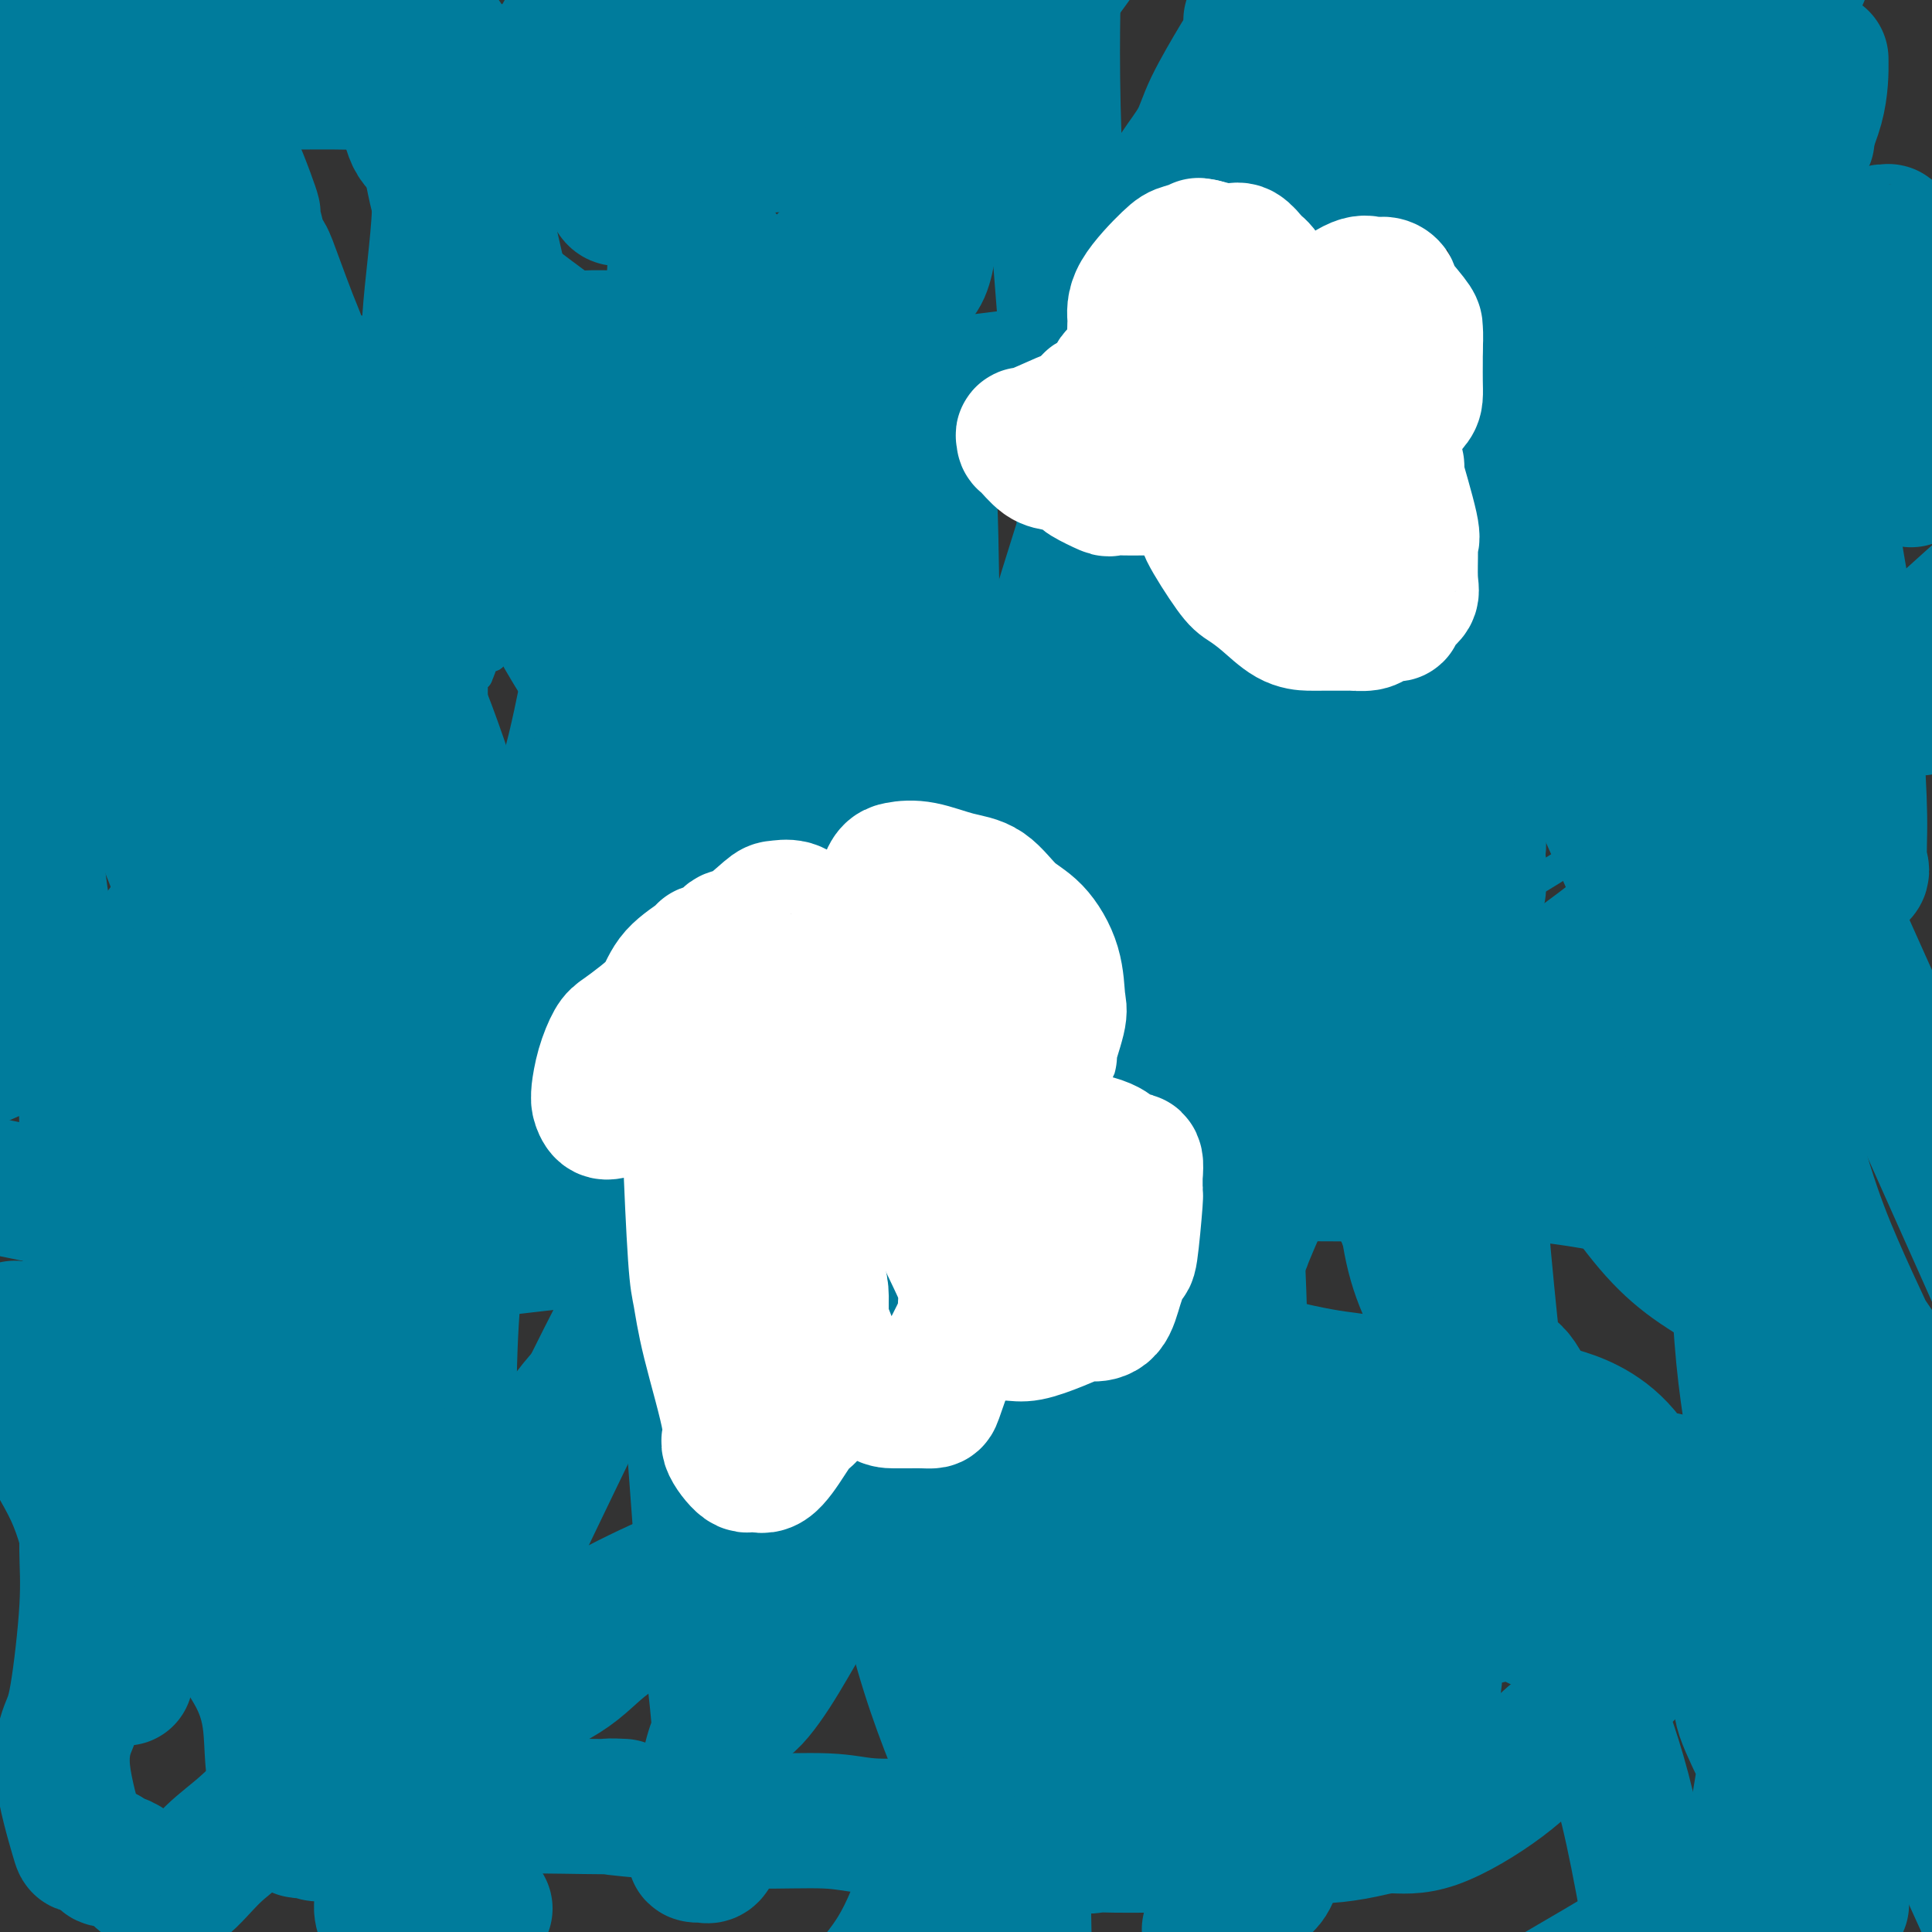 <svg viewBox='0 0 400 400' version='1.1' xmlns='http://www.w3.org/2000/svg' xmlns:xlink='http://www.w3.org/1999/xlink'><rect x="0" y="0" width="400" height="400" fill="#333333" stroke="none"/><g fill='none' stroke='#007C9C' stroke-width='6' stroke-linecap='round' stroke-linejoin='round'><path d='M106,88c-0.100,-0.083 -0.200,-0.166 1,0c1.200,0.166 3.701,0.581 6,1c2.299,0.419 4.397,0.843 7,1c2.603,0.157 5.710,0.049 8,0c2.290,-0.049 3.762,-0.038 5,0c1.238,0.038 2.241,0.105 3,0c0.759,-0.105 1.275,-0.380 2,0c0.725,0.380 1.658,1.415 2,2c0.342,0.585 0.092,0.720 0,2c-0.092,1.280 -0.025,3.705 0,5c0.025,1.295 0.007,1.461 0,2c-0.007,0.539 -0.002,1.453 0,2c0.002,0.547 0.001,0.728 0,1c-0.001,0.272 -0.000,0.636 0,1'/><path d='M140,105c0.178,1.958 0.624,0.352 1,0c0.376,-0.352 0.681,0.549 1,1c0.319,0.451 0.650,0.453 1,1c0.350,0.547 0.717,1.638 1,2c0.283,0.362 0.482,-0.006 1,0c0.518,0.006 1.354,0.387 2,1c0.646,0.613 1.101,1.460 2,2c0.899,0.540 2.242,0.775 3,1c0.758,0.225 0.933,0.441 2,1c1.067,0.559 3.028,1.459 4,2c0.972,0.541 0.954,0.721 2,1c1.046,0.279 3.154,0.657 4,1c0.846,0.343 0.428,0.650 1,1c0.572,0.350 2.133,0.742 3,1c0.867,0.258 1.040,0.384 2,1c0.960,0.616 2.708,1.724 4,2c1.292,0.276 2.130,-0.280 3,0c0.870,0.280 1.774,1.397 3,2c1.226,0.603 2.774,0.691 4,1c1.226,0.309 2.131,0.838 3,1c0.869,0.162 1.704,-0.044 3,0c1.296,0.044 3.054,0.338 4,1c0.946,0.662 1.080,1.693 2,2c0.920,0.307 2.624,-0.111 4,0c1.376,0.111 2.422,0.752 4,1c1.578,0.248 3.687,0.104 5,0c1.313,-0.104 1.830,-0.169 4,0c2.170,0.169 5.994,0.571 8,1c2.006,0.429 2.194,0.885 3,1c0.806,0.115 2.230,-0.110 4,0c1.770,0.110 3.885,0.555 6,1'/><path d='M234,134c6.434,1.089 3.519,1.811 3,2c-0.519,0.189 1.357,-0.157 3,0c1.643,0.157 3.053,0.815 4,1c0.947,0.185 1.430,-0.105 2,0c0.570,0.105 1.226,0.605 2,1c0.774,0.395 1.664,0.684 2,1c0.336,0.316 0.118,0.659 0,1c-0.118,0.341 -0.135,0.679 0,1c0.135,0.321 0.421,0.625 0,1c-0.421,0.375 -1.549,0.821 -2,1c-0.451,0.179 -0.226,0.089 0,0'/><path d='M194,173c0.151,-0.024 0.301,-0.048 1,0c0.699,0.048 1.946,0.170 3,0c1.054,-0.170 1.917,-0.630 3,-1c1.083,-0.370 2.388,-0.650 3,-1c0.612,-0.350 0.533,-0.771 1,-1c0.467,-0.229 1.482,-0.265 3,-1c1.518,-0.735 3.540,-2.169 5,-3c1.460,-0.831 2.356,-1.058 4,-2c1.644,-0.942 4.034,-2.600 7,-4c2.966,-1.400 6.508,-2.544 10,-4c3.492,-1.456 6.936,-3.224 9,-4c2.064,-0.776 2.749,-0.560 5,-1c2.251,-0.440 6.068,-1.537 8,-2c1.932,-0.463 1.979,-0.293 2,0c0.021,0.293 0.016,0.707 0,1c-0.016,0.293 -0.043,0.463 0,1c0.043,0.537 0.155,1.439 0,2c-0.155,0.561 -0.578,0.780 -1,1'/><path d='M257,154c-0.500,1.175 -2.252,1.614 -4,2c-1.748,0.386 -3.494,0.720 -5,1c-1.506,0.280 -2.773,0.508 -4,1c-1.227,0.492 -2.416,1.250 -3,2c-0.584,0.750 -0.564,1.492 -1,2c-0.436,0.508 -1.326,0.781 -3,2c-1.674,1.219 -4.130,3.384 -6,8c-1.870,4.616 -3.154,11.683 -4,16c-0.846,4.317 -1.255,5.883 -5,10c-3.745,4.117 -10.825,10.786 -16,18c-5.175,7.214 -8.446,14.973 -11,20c-2.554,5.027 -4.392,7.322 -9,12c-4.608,4.678 -11.985,11.740 -17,16c-5.015,4.260 -7.667,5.720 -10,7c-2.333,1.280 -4.348,2.382 -6,3c-1.652,0.618 -2.943,0.754 -4,1c-1.057,0.246 -1.881,0.602 -4,1c-2.119,0.398 -5.532,0.838 -7,1c-1.468,0.162 -0.990,0.045 -2,0c-1.010,-0.045 -3.506,-0.017 -5,0c-1.494,0.017 -1.986,0.024 -3,0c-1.014,-0.024 -2.551,-0.078 -4,-1c-1.449,-0.922 -2.809,-2.712 -4,-4c-1.191,-1.288 -2.213,-2.073 -3,-3c-0.787,-0.927 -1.340,-1.995 -3,-3c-1.660,-1.005 -4.429,-1.945 -6,-3c-1.571,-1.055 -1.946,-2.225 -3,-3c-1.054,-0.775 -2.788,-1.156 -5,-2c-2.212,-0.844 -4.903,-2.150 -6,-3c-1.097,-0.850 -0.599,-1.243 -1,-2c-0.401,-0.757 -1.700,-1.879 -3,-3'/><path d='M90,250c-5.742,-4.625 -3.097,-3.186 -2,-3c1.097,0.186 0.648,-0.880 0,-1c-0.648,-0.120 -1.493,0.705 -2,0c-0.507,-0.705 -0.674,-2.941 -1,-4c-0.326,-1.059 -0.809,-0.940 -1,-1c-0.191,-0.060 -0.090,-0.298 0,-1c0.090,-0.702 0.169,-1.869 0,-2c-0.169,-0.131 -0.586,0.775 0,2c0.586,1.225 2.175,2.770 3,4c0.825,1.230 0.885,2.145 2,4c1.115,1.855 3.284,4.650 4,6c0.716,1.350 -0.020,1.255 0,1c0.020,-0.255 0.796,-0.669 1,0c0.204,0.669 -0.166,2.420 0,3c0.166,0.580 0.866,-0.013 1,0c0.134,0.013 -0.299,0.630 0,1c0.299,0.370 1.330,0.491 2,1c0.670,0.509 0.978,1.406 1,2c0.022,0.594 -0.241,0.885 0,1c0.241,0.115 0.985,0.054 1,0c0.015,-0.054 -0.700,-0.101 -1,0c-0.300,0.101 -0.187,0.349 -1,0c-0.813,-0.349 -2.554,-1.294 -4,-2c-1.446,-0.706 -2.597,-1.173 -4,-3c-1.403,-1.827 -3.056,-5.016 -4,-8c-0.944,-2.984 -1.177,-5.765 -2,-8c-0.823,-2.235 -2.235,-3.924 -3,-5c-0.765,-1.076 -0.882,-1.538 -1,-2'/><path d='M79,235c-2.431,-3.931 -3.510,-2.257 -4,-2c-0.490,0.257 -0.392,-0.902 -2,-2c-1.608,-1.098 -4.924,-2.135 -7,-3c-2.076,-0.865 -2.913,-1.558 -4,-3c-1.087,-1.442 -2.424,-3.631 -5,-6c-2.576,-2.369 -6.391,-4.916 -9,-7c-2.609,-2.084 -4.014,-3.705 -5,-5c-0.986,-1.295 -1.554,-2.264 -3,-4c-1.446,-1.736 -3.768,-4.240 -5,-6c-1.232,-1.760 -1.372,-2.776 -2,-4c-0.628,-1.224 -1.743,-2.658 -2,-4c-0.257,-1.342 0.344,-2.594 0,-3c-0.344,-0.406 -1.633,0.035 -2,0c-0.367,-0.035 0.187,-0.545 0,-1c-0.187,-0.455 -1.114,-0.856 -1,-1c0.114,-0.144 1.270,-0.032 2,0c0.730,0.032 1.036,-0.018 2,0c0.964,0.018 2.588,0.103 4,0c1.412,-0.103 2.612,-0.396 4,0c1.388,0.396 2.962,1.479 4,2c1.038,0.521 1.539,0.479 3,1c1.461,0.521 3.882,1.604 5,2c1.118,0.396 0.932,0.105 2,0c1.068,-0.105 3.389,-0.024 5,0c1.611,0.024 2.512,-0.007 5,0c2.488,0.007 6.564,0.053 9,0c2.436,-0.053 3.233,-0.207 5,0c1.767,0.207 4.505,0.773 6,1c1.495,0.227 1.748,0.113 2,0'/><path d='M86,190c5.852,0.150 3.482,0.026 3,0c-0.482,-0.026 0.923,0.046 2,0c1.077,-0.046 1.827,-0.208 2,0c0.173,0.208 -0.231,0.788 0,1c0.231,0.212 1.097,0.056 2,0c0.903,-0.056 1.843,-0.011 2,0c0.157,0.011 -0.471,-0.011 0,0c0.471,0.011 2.039,0.055 3,0c0.961,-0.055 1.314,-0.209 2,0c0.686,0.209 1.703,0.781 3,1c1.297,0.219 2.874,0.084 4,0c1.126,-0.084 1.803,-0.116 3,0c1.197,0.116 2.916,0.379 5,0c2.084,-0.379 4.533,-1.400 6,-2c1.467,-0.600 1.951,-0.780 3,-1c1.049,-0.220 2.664,-0.478 4,-1c1.336,-0.522 2.393,-1.306 3,-2c0.607,-0.694 0.763,-1.298 1,-2c0.237,-0.702 0.554,-1.501 0,-3c-0.554,-1.499 -1.977,-3.699 -4,-7c-2.023,-3.301 -4.644,-7.702 -6,-10c-1.356,-2.298 -1.448,-2.494 -5,-8c-3.552,-5.506 -10.564,-16.321 -13,-21c-2.436,-4.679 -0.297,-3.222 0,-3c0.297,0.222 -1.249,-0.792 -2,-1c-0.751,-0.208 -0.708,0.391 -1,1c-0.292,0.609 -0.918,1.230 -1,2c-0.082,0.770 0.380,1.691 0,2c-0.380,0.309 -1.602,0.006 -2,0c-0.398,-0.006 0.029,0.284 0,1c-0.029,0.716 -0.515,1.858 -1,3'/><path d='M99,140c-1.309,1.166 -1.082,0.081 -1,0c0.082,-0.081 0.018,0.842 0,2c-0.018,1.158 0.009,2.553 0,3c-0.009,0.447 -0.053,-0.053 0,0c0.053,0.053 0.204,0.659 0,1c-0.204,0.341 -0.762,0.417 -1,1c-0.238,0.583 -0.157,1.673 0,2c0.157,0.327 0.391,-0.107 0,0c-0.391,0.107 -1.405,0.757 -2,1c-0.595,0.243 -0.771,0.080 -1,0c-0.229,-0.080 -0.510,-0.077 -1,0c-0.490,0.077 -1.187,0.227 -2,0c-0.813,-0.227 -1.740,-0.830 -2,-1c-0.260,-0.170 0.147,0.092 0,0c-0.147,-0.092 -0.848,-0.538 -1,-1c-0.152,-0.462 0.246,-0.939 0,-1c-0.246,-0.061 -1.137,0.295 -2,0c-0.863,-0.295 -1.698,-1.242 -2,-2c-0.302,-0.758 -0.069,-1.328 0,-2c0.069,-0.672 -0.024,-1.447 0,-2c0.024,-0.553 0.164,-0.883 0,-1c-0.164,-0.117 -0.632,-0.019 -1,0c-0.368,0.019 -0.634,-0.041 -1,0c-0.366,0.041 -0.830,0.184 -1,0c-0.170,-0.184 -0.045,-0.694 0,-1c0.045,-0.306 0.011,-0.409 0,-1c-0.011,-0.591 0.003,-1.669 0,-2c-0.003,-0.331 -0.021,0.087 0,0c0.021,-0.087 0.083,-0.677 0,-2c-0.083,-1.323 -0.309,-3.378 0,-5c0.309,-1.622 1.155,-2.811 2,-4'/><path d='M83,125c0.359,-2.470 0.255,-1.145 0,-2c-0.255,-0.855 -0.661,-3.889 -1,-5c-0.339,-1.111 -0.611,-0.301 -1,0c-0.389,0.301 -0.894,0.091 -1,0c-0.106,-0.091 0.188,-0.063 0,0c-0.188,0.063 -0.858,0.161 -1,0c-0.142,-0.161 0.245,-0.580 0,-1c-0.245,-0.420 -1.123,-0.840 -2,-1c-0.877,-0.160 -1.752,-0.059 -2,0c-0.248,0.059 0.130,0.076 0,0c-0.130,-0.076 -0.767,-0.244 -1,0c-0.233,0.244 -0.061,0.899 0,1c0.061,0.101 0.012,-0.352 0,1c-0.012,1.352 0.011,4.510 0,7c-0.011,2.490 -0.058,4.313 0,6c0.058,1.687 0.222,3.240 0,4c-0.222,0.760 -0.830,0.728 -1,1c-0.170,0.272 0.099,0.847 0,1c-0.099,0.153 -0.566,-0.117 -1,0c-0.434,0.117 -0.836,0.620 -1,1c-0.164,0.380 -0.089,0.638 0,1c0.089,0.362 0.193,0.827 0,1c-0.193,0.173 -0.682,0.053 -1,0c-0.318,-0.053 -0.466,-0.040 -1,0c-0.534,0.040 -1.455,0.107 -2,0c-0.545,-0.107 -0.713,-0.390 -1,-4c-0.287,-3.610 -0.693,-10.549 -1,-13c-0.307,-2.451 -0.516,-0.415 -1,-4c-0.484,-3.585 -1.242,-12.793 -2,-22'/><path d='M62,97c-0.665,-6.504 0.173,-1.262 0,-1c-0.173,0.262 -1.356,-4.454 -2,-7c-0.644,-2.546 -0.750,-2.921 -1,-3c-0.250,-0.079 -0.645,0.138 -1,0c-0.355,-0.138 -0.669,-0.632 -1,-1c-0.331,-0.368 -0.678,-0.610 -1,-1c-0.322,-0.390 -0.621,-0.928 -1,-1c-0.379,-0.072 -0.840,0.321 -1,0c-0.160,-0.321 -0.018,-1.357 0,-2c0.018,-0.643 -0.086,-0.892 0,-1c0.086,-0.108 0.362,-0.073 1,0c0.638,0.073 1.639,0.184 2,0c0.361,-0.184 0.083,-0.665 1,0c0.917,0.665 3.028,2.474 4,4c0.972,1.526 0.804,2.769 1,4c0.196,1.231 0.756,2.450 2,4c1.244,1.550 3.172,3.430 4,4c0.828,0.570 0.555,-0.172 2,0c1.445,0.172 4.608,1.257 9,-1c4.392,-2.257 10.011,-7.855 13,-11c2.989,-3.145 3.346,-3.838 5,-5c1.654,-1.162 4.605,-2.794 6,-4c1.395,-1.206 1.235,-1.987 2,-3c0.765,-1.013 2.454,-2.259 3,-3c0.546,-0.741 -0.052,-0.977 0,-1c0.052,-0.023 0.754,0.168 1,0c0.246,-0.168 0.035,-0.694 0,-1c-0.035,-0.306 0.106,-0.390 0,-1c-0.106,-0.610 -0.459,-1.746 -1,-3c-0.541,-1.254 -1.271,-2.627 -2,-4'/><path d='M107,59c-0.564,-2.361 -0.974,-3.262 -1,-5c-0.026,-1.738 0.332,-4.312 0,-6c-0.332,-1.688 -1.353,-2.491 -2,-3c-0.647,-0.509 -0.919,-0.725 -1,-1c-0.081,-0.275 0.028,-0.609 0,-1c-0.028,-0.391 -0.193,-0.838 -1,-1c-0.807,-0.162 -2.254,-0.040 -3,0c-0.746,0.040 -0.790,-0.003 -1,0c-0.210,0.003 -0.587,0.050 -1,0c-0.413,-0.050 -0.862,-0.199 -1,0c-0.138,0.199 0.036,0.745 0,1c-0.036,0.255 -0.282,0.220 0,1c0.282,0.780 1.092,2.374 2,3c0.908,0.626 1.912,0.283 3,1c1.088,0.717 2.258,2.493 4,4c1.742,1.507 4.054,2.743 6,4c1.946,1.257 3.524,2.533 5,3c1.476,0.467 2.850,0.123 5,0c2.150,-0.123 5.078,-0.027 7,0c1.922,0.027 2.840,-0.017 4,0c1.160,0.017 2.563,0.095 5,0c2.437,-0.095 5.910,-0.362 9,0c3.090,0.362 5.799,1.353 8,2c2.201,0.647 3.895,0.951 6,2c2.105,1.049 4.621,2.844 6,4c1.379,1.156 1.623,1.672 2,2c0.377,0.328 0.888,0.466 1,1c0.112,0.534 -0.176,1.463 0,2c0.176,0.537 0.817,0.683 1,1c0.183,0.317 -0.090,0.805 0,1c0.090,0.195 0.545,0.098 1,0'/><path d='M171,74c0.913,1.048 0.697,0.167 1,0c0.303,-0.167 1.126,0.382 2,1c0.874,0.618 1.799,1.307 3,2c1.201,0.693 2.678,1.389 8,4c5.322,2.611 14.490,7.138 21,11c6.510,3.862 10.361,7.059 18,10c7.639,2.941 19.067,5.627 24,7c4.933,1.373 3.371,1.432 5,2c1.629,0.568 6.448,1.645 9,2c2.552,0.355 2.837,-0.011 4,0c1.163,0.011 3.206,0.399 5,1c1.794,0.601 3.341,1.414 4,2c0.659,0.586 0.430,0.944 1,1c0.570,0.056 1.938,-0.191 3,0c1.062,0.191 1.817,0.821 3,1c1.183,0.179 2.792,-0.092 4,0c1.208,0.092 2.013,0.547 4,1c1.987,0.453 5.157,0.902 7,1c1.843,0.098 2.361,-0.157 3,0c0.639,0.157 1.399,0.725 2,1c0.601,0.275 1.044,0.256 1,0c-0.044,-0.256 -0.574,-0.748 -1,-2c-0.426,-1.252 -0.748,-3.265 -1,-4c-0.252,-0.735 -0.435,-0.193 -1,-1c-0.565,-0.807 -1.513,-2.965 -2,-4c-0.487,-1.035 -0.512,-0.948 -1,-1c-0.488,-0.052 -1.439,-0.245 -3,-1c-1.561,-0.755 -3.732,-2.073 -6,-3c-2.268,-0.927 -4.634,-1.464 -7,-2'/><path d='M281,103c-5.097,-1.475 -9.341,-1.663 -11,-2c-1.659,-0.337 -0.734,-0.822 -2,-1c-1.266,-0.178 -4.723,-0.050 -7,0c-2.277,0.050 -3.373,0.022 -4,0c-0.627,-0.022 -0.783,-0.037 -1,0c-0.217,0.037 -0.493,0.126 -1,1c-0.507,0.874 -1.245,2.533 -2,4c-0.755,1.467 -1.526,2.740 -2,4c-0.474,1.260 -0.651,2.506 -1,4c-0.349,1.494 -0.869,3.237 -1,4c-0.131,0.763 0.127,0.548 0,1c-0.127,0.452 -0.637,1.573 0,3c0.637,1.427 2.423,3.160 5,4c2.577,0.840 5.947,0.788 11,1c5.053,0.212 11.791,0.689 18,0c6.209,-0.689 11.889,-2.545 14,-3c2.111,-0.455 0.652,0.491 1,0c0.348,-0.491 2.502,-2.420 12,-2c9.498,0.420 26.341,3.187 37,6c10.659,2.813 15.133,5.671 21,8c5.867,2.329 13.127,4.130 18,6c4.873,1.870 7.358,3.811 9,5c1.642,1.189 2.443,1.627 3,2c0.557,0.373 0.872,0.680 1,1c0.128,0.320 0.069,0.653 0,1c-0.069,0.347 -0.146,0.708 0,1c0.146,0.292 0.517,0.515 0,1c-0.517,0.485 -1.922,1.233 -3,2c-1.078,0.767 -1.829,1.553 -3,2c-1.171,0.447 -2.763,0.556 -4,1c-1.237,0.444 -2.118,1.222 -3,2'/><path d='M386,159c-2.211,0.953 -2.737,0.837 -3,1c-0.263,0.163 -0.262,0.607 -1,1c-0.738,0.393 -2.213,0.736 -3,1c-0.787,0.264 -0.885,0.449 -1,1c-0.115,0.551 -0.247,1.467 -1,2c-0.753,0.533 -2.127,0.682 -3,1c-0.873,0.318 -1.246,0.806 -2,1c-0.754,0.194 -1.890,0.096 -4,0c-2.110,-0.096 -5.193,-0.190 -7,0c-1.807,0.190 -2.337,0.664 -3,1c-0.663,0.336 -1.458,0.536 -4,1c-2.542,0.464 -6.832,1.194 -10,2c-3.168,0.806 -5.216,1.689 -7,2c-1.784,0.311 -3.306,0.050 -7,2c-3.694,1.950 -9.562,6.109 -15,9c-5.438,2.891 -10.447,4.513 -14,6c-3.553,1.487 -5.651,2.839 -9,5c-3.349,2.161 -7.949,5.131 -11,7c-3.051,1.869 -4.551,2.636 -6,3c-1.449,0.364 -2.845,0.324 -4,1c-1.155,0.676 -2.067,2.068 -3,3c-0.933,0.932 -1.887,1.405 -2,2c-0.113,0.595 0.614,1.314 1,2c0.386,0.686 0.431,1.340 1,2c0.569,0.660 1.664,1.326 3,2c1.336,0.674 2.915,1.356 4,2c1.085,0.644 1.677,1.250 2,2c0.323,0.750 0.378,1.643 0,2c-0.378,0.357 -1.189,0.179 -2,0'/><path d='M275,223c-0.725,0.295 -1.537,0.033 -2,0c-0.463,-0.033 -0.577,0.162 -2,-1c-1.423,-1.162 -4.155,-3.683 -5,-5c-0.845,-1.317 0.195,-1.432 -1,-2c-1.195,-0.568 -4.627,-1.591 -6,-2c-1.373,-0.409 -0.686,-0.205 0,0'/><path d='M248,220c-0.073,0.322 -0.146,0.645 -1,0c-0.854,-0.645 -2.488,-2.256 -3,-3c-0.512,-0.744 0.098,-0.621 -1,-1c-1.098,-0.379 -3.905,-1.258 -6,-2c-2.095,-0.742 -3.477,-1.345 -6,-1c-2.523,0.345 -6.185,1.640 -9,2c-2.815,0.360 -4.782,-0.214 -7,0c-2.218,0.214 -4.685,1.216 -7,2c-2.315,0.784 -4.477,1.352 -6,2c-1.523,0.648 -2.408,1.378 -3,2c-0.592,0.622 -0.891,1.137 -1,2c-0.109,0.863 -0.026,2.073 0,3c0.026,0.927 -0.004,1.571 0,2c0.004,0.429 0.041,0.644 0,1c-0.041,0.356 -0.160,0.852 0,1c0.160,0.148 0.600,-0.053 1,0c0.400,0.053 0.762,0.360 1,1c0.238,0.640 0.354,1.611 1,2c0.646,0.389 1.823,0.194 3,0'/><path d='M204,233c2.246,1.041 4.860,1.643 6,2c1.140,0.357 0.807,0.468 3,0c2.193,-0.468 6.914,-1.514 9,-2c2.086,-0.486 1.538,-0.410 2,-1c0.462,-0.590 1.934,-1.844 4,-3c2.066,-1.156 4.725,-2.215 9,-4c4.275,-1.785 10.165,-4.298 13,-6c2.835,-1.702 2.616,-2.594 4,-4c1.384,-1.406 4.372,-3.324 6,-4c1.628,-0.676 1.897,-0.108 2,0c0.103,0.108 0.041,-0.245 0,0c-0.041,0.245 -0.060,1.088 0,2c0.060,0.912 0.200,1.895 1,3c0.800,1.105 2.262,2.333 3,3c0.738,0.667 0.754,0.772 3,2c2.246,1.228 6.721,3.579 10,5c3.279,1.421 5.361,1.913 7,3c1.639,1.087 2.835,2.770 4,4c1.165,1.230 2.298,2.008 3,3c0.702,0.992 0.973,2.199 1,3c0.027,0.801 -0.188,1.196 0,3c0.188,1.804 0.780,5.016 1,7c0.220,1.984 0.067,2.739 0,4c-0.067,1.261 -0.048,3.028 0,6c0.048,2.972 0.126,7.150 0,12c-0.126,4.850 -0.454,10.374 0,14c0.454,3.626 1.691,5.356 2,9c0.309,3.644 -0.309,9.204 0,13c0.309,3.796 1.545,5.830 2,7c0.455,1.170 0.130,1.477 0,2c-0.130,0.523 -0.065,1.261 0,2'/><path d='M299,318c0.833,13.167 0.417,6.583 0,0'/></g>
<g fill='none' stroke='#007C9C' stroke-width='28' stroke-linecap='round' stroke-linejoin='round'><path d='M262,79c-0.078,-0.089 -0.157,-0.179 0,0c0.157,0.179 0.549,0.625 1,1c0.451,0.375 0.960,0.678 1,1c0.040,0.322 -0.389,0.663 0,1c0.389,0.337 1.596,0.669 2,1c0.404,0.331 0.006,0.662 0,1c-0.006,0.338 0.380,0.682 1,1c0.620,0.318 1.476,0.610 2,1c0.524,0.390 0.718,0.878 1,1c0.282,0.122 0.652,-0.122 1,0c0.348,0.122 0.675,0.610 1,1c0.325,0.390 0.647,0.682 1,1c0.353,0.318 0.739,0.663 1,1c0.261,0.337 0.399,0.668 1,1c0.601,0.332 1.664,0.666 2,1c0.336,0.334 -0.054,0.667 0,1c0.054,0.333 0.553,0.667 1,1c0.447,0.333 0.842,0.667 1,1c0.158,0.333 0.079,0.667 0,1'/><path d='M279,96c2.886,3.233 1.600,2.815 1,3c-0.600,0.185 -0.514,0.975 0,2c0.514,1.025 1.458,2.287 2,3c0.542,0.713 0.684,0.876 1,1c0.316,0.124 0.806,0.208 1,1c0.194,0.792 0.091,2.292 0,3c-0.091,0.708 -0.170,0.623 0,1c0.170,0.377 0.589,1.217 1,2c0.411,0.783 0.814,1.509 1,2c0.186,0.491 0.157,0.747 0,1c-0.157,0.253 -0.440,0.502 0,1c0.440,0.498 1.605,1.244 2,2c0.395,0.756 0.022,1.520 0,2c-0.022,0.480 0.309,0.674 1,2c0.691,1.326 1.742,3.783 2,5c0.258,1.217 -0.277,1.193 0,2c0.277,0.807 1.365,2.445 2,4c0.635,1.555 0.818,3.026 1,4c0.182,0.974 0.362,1.451 1,2c0.638,0.549 1.734,1.169 2,2c0.266,0.831 -0.297,1.872 0,3c0.297,1.128 1.454,2.344 2,3c0.546,0.656 0.480,0.752 1,2c0.520,1.248 1.627,3.647 2,6c0.373,2.353 0.013,4.661 0,6c-0.013,1.339 0.322,1.710 1,3c0.678,1.290 1.698,3.500 2,5c0.302,1.500 -0.115,2.289 0,3c0.115,0.711 0.762,1.345 1,2c0.238,0.655 0.068,1.330 0,2c-0.068,0.670 -0.034,1.335 0,2'/><path d='M306,178c0.618,3.923 0.162,2.231 0,2c-0.162,-0.231 -0.032,1.000 0,2c0.032,1.000 -0.035,1.771 0,2c0.035,0.229 0.170,-0.083 0,0c-0.170,0.083 -0.647,0.562 -2,0c-1.353,-0.562 -3.581,-2.165 -5,-3c-1.419,-0.835 -2.028,-0.901 -3,-1c-0.972,-0.099 -2.307,-0.229 -3,-1c-0.693,-0.771 -0.746,-2.181 -1,-3c-0.254,-0.819 -0.711,-1.046 -1,-1c-0.289,0.046 -0.410,0.366 -1,0c-0.590,-0.366 -1.650,-1.419 -2,-2c-0.350,-0.581 0.009,-0.692 0,-1c-0.009,-0.308 -0.387,-0.815 -1,-1c-0.613,-0.185 -1.461,-0.050 -2,0c-0.539,0.050 -0.771,0.013 -1,0c-0.229,-0.013 -0.457,-0.004 -1,0c-0.543,0.004 -1.403,0.001 -2,0c-0.597,-0.001 -0.932,-0.000 -1,0c-0.068,0.000 0.131,-0.000 0,0c-0.131,0.000 -0.591,0.001 -1,0c-0.409,-0.001 -0.765,-0.004 -1,0c-0.235,0.004 -0.348,0.015 -1,0c-0.652,-0.015 -1.845,-0.057 -2,0c-0.155,0.057 0.726,0.211 0,0c-0.726,-0.211 -3.061,-0.789 -4,-1c-0.939,-0.211 -0.484,-0.057 -1,0c-0.516,0.057 -2.005,0.016 -3,0c-0.995,-0.016 -1.498,-0.008 -2,0'/><path d='M265,170c-3.612,-0.049 -2.643,0.328 -3,0c-0.357,-0.328 -2.040,-1.362 -5,-2c-2.960,-0.638 -7.198,-0.882 -11,-1c-3.802,-0.118 -7.169,-0.111 -10,0c-2.831,0.111 -5.127,0.325 -8,0c-2.873,-0.325 -6.322,-1.190 -9,-2c-2.678,-0.810 -4.586,-1.564 -6,-2c-1.414,-0.436 -2.334,-0.553 -6,-1c-3.666,-0.447 -10.077,-1.224 -13,-2c-2.923,-0.776 -2.358,-1.549 -3,-2c-0.642,-0.451 -2.493,-0.579 -5,-1c-2.507,-0.421 -5.671,-1.136 -9,-2c-3.329,-0.864 -6.822,-1.878 -10,-3c-3.178,-1.122 -6.042,-2.353 -9,-3c-2.958,-0.647 -6.009,-0.709 -8,-1c-1.991,-0.291 -2.922,-0.811 -4,-1c-1.078,-0.189 -2.303,-0.048 -3,0c-0.697,0.048 -0.865,0.004 -1,0c-0.135,-0.004 -0.238,0.032 -1,0c-0.762,-0.032 -2.182,-0.133 0,2c2.182,2.133 7.966,6.500 24,9c16.034,2.500 42.317,3.135 43,4c0.683,0.865 -24.233,1.962 20,-3c44.233,-4.962 157.617,-15.981 271,-27'/><path d='M156,107c18.583,3.167 37.167,6.333 0,0c-37.167,-6.333 -130.083,-22.167 -223,-38'/><path d='M300,290c-0.923,-0.046 -1.846,-0.091 -2,0c-0.154,0.091 0.462,0.319 -1,0c-1.462,-0.319 -5.003,-1.187 -8,-2c-2.997,-0.813 -5.451,-1.573 -8,-2c-2.549,-0.427 -5.194,-0.520 -12,-2c-6.806,-1.480 -17.772,-4.345 -25,-6c-7.228,-1.655 -10.719,-2.100 -19,-5c-8.281,-2.900 -21.353,-8.256 -31,-11c-9.647,-2.744 -15.869,-2.878 -22,-5c-6.131,-2.122 -12.172,-6.233 -24,-10c-11.828,-3.767 -29.444,-7.191 -42,-10c-12.556,-2.809 -20.051,-5.003 -26,-6c-5.949,-0.997 -10.350,-0.796 -15,-1c-4.650,-0.204 -9.549,-0.812 -12,-1c-2.451,-0.188 -2.454,0.043 -3,0c-0.546,-0.043 -1.637,-0.362 -2,0c-0.363,0.362 0.000,1.404 0,2c-0.000,0.596 -0.363,0.744 0,1c0.363,0.256 1.454,0.618 2,1c0.546,0.382 0.548,0.783 1,1c0.452,0.217 1.352,0.251 2,1c0.648,0.749 1.042,2.214 4,3c2.958,0.786 8.479,0.893 14,1'/><path d='M71,239c3.425,0.128 4.986,-0.052 7,0c2.014,0.052 4.480,0.337 7,0c2.520,-0.337 5.096,-1.296 8,-2c2.904,-0.704 6.138,-1.153 9,-2c2.862,-0.847 5.352,-2.093 9,-4c3.648,-1.907 8.455,-4.474 13,-6c4.545,-1.526 8.827,-2.011 13,-3c4.173,-0.989 8.237,-2.480 14,-5c5.763,-2.520 13.225,-6.067 18,-8c4.775,-1.933 6.863,-2.251 9,-3c2.137,-0.749 4.323,-1.927 7,-3c2.677,-1.073 5.843,-2.039 8,-3c2.157,-0.961 3.304,-1.916 5,-3c1.696,-1.084 3.942,-2.298 6,-3c2.058,-0.702 3.928,-0.891 5,-1c1.072,-0.109 1.345,-0.137 2,0c0.655,0.137 1.693,0.440 2,0c0.307,-0.440 -0.117,-1.622 0,-2c0.117,-0.378 0.775,0.049 1,0c0.225,-0.049 0.016,-0.573 0,-1c-0.016,-0.427 0.161,-0.756 0,-1c-0.161,-0.244 -0.660,-0.404 -1,-1c-0.340,-0.596 -0.520,-1.628 -2,-3c-1.480,-1.372 -4.261,-3.083 -7,-5c-2.739,-1.917 -5.435,-4.040 -9,-8c-3.565,-3.960 -7.998,-9.759 -12,-14c-4.002,-4.241 -7.572,-6.926 -9,-8c-1.428,-1.074 -0.714,-0.537 0,0'/><path d='M84,373c0.002,-0.394 0.005,-0.788 0,-2c-0.005,-1.212 -0.016,-3.243 0,-5c0.016,-1.757 0.060,-3.239 0,-6c-0.060,-2.761 -0.222,-6.800 0,-9c0.222,-2.200 0.829,-2.562 2,-6c1.171,-3.438 2.905,-9.951 4,-15c1.095,-5.049 1.550,-8.632 2,-12c0.450,-3.368 0.894,-6.520 1,-12c0.106,-5.480 -0.124,-13.286 0,-21c0.124,-7.714 0.604,-15.334 1,-19c0.396,-3.666 0.708,-3.377 2,-9c1.292,-5.623 3.562,-17.159 5,-25c1.438,-7.841 2.043,-11.989 3,-14c0.957,-2.011 2.266,-1.885 4,-10c1.734,-8.115 3.892,-24.471 5,-32c1.108,-7.529 1.165,-6.232 2,-8c0.835,-1.768 2.448,-6.600 4,-13c1.552,-6.400 3.041,-14.366 4,-19c0.959,-4.634 1.387,-5.935 2,-7c0.613,-1.065 1.412,-1.894 2,-3c0.588,-1.106 0.966,-2.490 1,-3c0.034,-0.510 -0.276,-0.146 0,0c0.276,0.146 1.138,0.073 2,0'/><path d='M130,123c1.310,-1.996 1.083,-0.487 1,0c-0.083,0.487 -0.024,-0.050 0,1c0.024,1.050 0.014,3.686 0,6c-0.014,2.314 -0.031,4.306 0,6c0.031,1.694 0.111,3.089 0,5c-0.111,1.911 -0.411,4.339 -1,7c-0.589,2.661 -1.466,5.554 -2,7c-0.534,1.446 -0.723,1.444 0,4c0.723,2.556 2.359,7.671 4,19c1.641,11.329 3.287,28.873 5,46c1.713,17.127 3.493,33.839 5,52c1.507,18.161 2.740,37.773 4,52c1.260,14.227 2.548,23.069 3,30c0.452,6.931 0.069,11.950 0,15c-0.069,3.050 0.175,4.131 0,5c-0.175,0.869 -0.769,1.525 -1,2c-0.231,0.475 -0.098,0.768 0,1c0.098,0.232 0.162,0.402 0,1c-0.162,0.598 -0.550,1.622 -1,2c-0.450,0.378 -0.962,0.110 -1,0c-0.038,-0.110 0.396,-0.061 0,0c-0.396,0.061 -1.623,0.134 -2,0c-0.377,-0.134 0.097,-0.475 0,-1c-0.097,-0.525 -0.765,-1.233 -1,-2c-0.235,-0.767 -0.036,-1.592 0,-2c0.036,-0.408 -0.089,-0.399 0,-1c0.089,-0.601 0.394,-1.813 1,-3c0.606,-1.187 1.513,-2.349 2,-4c0.487,-1.651 0.554,-3.791 1,-6c0.446,-2.209 1.270,-4.488 2,-6c0.730,-1.512 1.365,-2.256 2,-3'/><path d='M151,356c1.489,-4.740 1.711,-2.592 3,-3c1.289,-0.408 3.646,-3.374 6,-7c2.354,-3.626 4.704,-7.912 6,-10c1.296,-2.088 1.538,-1.976 2,-5c0.462,-3.024 1.145,-9.183 2,-13c0.855,-3.817 1.881,-5.292 3,-6c1.119,-0.708 2.332,-0.648 4,-8c1.668,-7.352 3.793,-22.114 5,-28c1.207,-5.886 1.497,-2.894 3,-8c1.503,-5.106 4.220,-18.309 6,-30c1.780,-11.691 2.624,-21.871 3,-36c0.376,-14.129 0.286,-32.209 0,-45c-0.286,-12.791 -0.767,-20.295 -1,-30c-0.233,-9.705 -0.216,-21.613 -1,-31c-0.784,-9.387 -2.367,-16.253 -3,-19c-0.633,-2.747 -0.317,-1.373 0,0'/><path d='M208,269c-0.060,15.929 -0.119,31.857 0,44c0.119,12.143 0.417,20.500 1,28c0.583,7.500 1.452,14.143 2,24c0.548,9.857 0.774,22.929 1,36'/><path d='M251,399c-0.535,0.411 -1.070,0.822 0,0c1.070,-0.822 3.745,-2.877 5,-4c1.255,-1.123 1.090,-1.314 2,-2c0.910,-0.686 2.895,-1.868 4,-3c1.105,-1.132 1.332,-2.215 2,-4c0.668,-1.785 1.778,-4.273 3,-7c1.222,-2.727 2.554,-5.693 4,-8c1.446,-2.307 3.004,-3.956 4,-5c0.996,-1.044 1.431,-1.484 3,-3c1.569,-1.516 4.272,-4.107 6,-6c1.728,-1.893 2.480,-3.088 3,-4c0.520,-0.912 0.809,-1.539 2,-3c1.191,-1.461 3.285,-3.754 4,-5c0.715,-1.246 0.052,-1.445 0,-2c-0.052,-0.555 0.508,-1.465 1,-2c0.492,-0.535 0.915,-0.695 1,-1c0.085,-0.305 -0.169,-0.756 0,-1c0.169,-0.244 0.760,-0.282 1,0c0.240,0.282 0.128,0.883 0,1c-0.128,0.117 -0.274,-0.249 0,1c0.274,1.249 0.967,4.113 1,6c0.033,1.887 -0.596,2.796 -1,4c-0.404,1.204 -0.584,2.704 -1,4c-0.416,1.296 -1.068,2.389 -2,3c-0.932,0.611 -2.145,0.740 -3,1c-0.855,0.260 -1.353,0.651 -2,1c-0.647,0.349 -1.444,0.657 -2,1c-0.556,0.343 -0.871,0.721 -1,1c-0.129,0.279 -0.073,0.460 -1,1c-0.927,0.540 -2.836,1.440 -4,2c-1.164,0.560 -1.582,0.780 -2,1'/><path d='M278,366c-3.205,1.948 -2.717,1.317 -3,1c-0.283,-0.317 -1.339,-0.320 -2,0c-0.661,0.320 -0.929,0.964 -2,0c-1.071,-0.964 -2.946,-3.536 -4,-5c-1.054,-1.464 -1.289,-1.821 -2,-2c-0.711,-0.179 -1.899,-0.182 -3,-1c-1.101,-0.818 -2.115,-2.452 -3,-3c-0.885,-0.548 -1.641,-0.011 -2,0c-0.359,0.011 -0.320,-0.505 -1,-2c-0.680,-1.495 -2.079,-3.970 -3,-6c-0.921,-2.030 -1.363,-3.613 -2,-5c-0.637,-1.387 -1.467,-2.576 -2,-4c-0.533,-1.424 -0.768,-3.084 -1,-4c-0.232,-0.916 -0.461,-1.089 -1,-1c-0.539,0.089 -1.387,0.442 -2,0c-0.613,-0.442 -0.991,-1.677 -1,-2c-0.009,-0.323 0.351,0.266 0,0c-0.351,-0.266 -1.415,-1.385 -2,-2c-0.585,-0.615 -0.693,-0.724 -1,-1c-0.307,-0.276 -0.814,-0.717 -1,-1c-0.186,-0.283 -0.050,-0.408 0,-1c0.050,-0.592 0.013,-1.650 0,-2c-0.013,-0.350 -0.003,0.007 0,0c0.003,-0.007 -0.002,-0.380 0,-1c0.002,-0.620 0.011,-1.488 0,-2c-0.011,-0.512 -0.041,-0.666 0,-1c0.041,-0.334 0.152,-0.846 0,-1c-0.152,-0.154 -0.566,0.052 0,0c0.566,-0.052 2.114,-0.360 3,0c0.886,0.360 1.110,1.389 4,2c2.890,0.611 8.445,0.806 14,1'/><path d='M261,323c4.836,-0.163 7.926,-2.072 10,-3c2.074,-0.928 3.132,-0.876 6,-3c2.868,-2.124 7.547,-6.425 11,-9c3.453,-2.575 5.682,-3.424 8,-4c2.318,-0.576 4.726,-0.881 6,-1c1.274,-0.119 1.413,-0.054 2,0c0.587,0.054 1.621,0.097 2,0c0.379,-0.097 0.102,-0.334 0,0c-0.102,0.334 -0.029,1.238 0,2c0.029,0.762 0.015,1.381 0,2c-0.015,0.619 -0.032,1.238 0,2c0.032,0.762 0.114,1.668 0,2c-0.114,0.332 -0.422,0.089 -1,0c-0.578,-0.089 -1.425,-0.024 -2,0c-0.575,0.024 -0.879,0.007 -1,0c-0.121,-0.007 -0.061,-0.003 0,0'/><path d='M342,247c-8.335,-1.691 -16.671,-3.382 -25,-4c-8.329,-0.618 -16.653,-0.163 -23,0c-6.347,0.163 -10.717,0.035 -19,0c-8.283,-0.035 -20.481,0.025 -27,0c-6.519,-0.025 -7.361,-0.135 -10,0c-2.639,0.135 -7.074,0.514 -13,1c-5.926,0.486 -13.342,1.078 -18,2c-4.658,0.922 -6.559,2.175 -9,3c-2.441,0.825 -5.422,1.221 -10,3c-4.578,1.779 -10.753,4.942 -14,7c-3.247,2.058 -3.566,3.012 -4,4c-0.434,0.988 -0.984,2.011 -2,3c-1.016,0.989 -2.500,1.946 -3,3c-0.500,1.054 -0.017,2.205 0,3c0.017,0.795 -0.432,1.232 0,2c0.432,0.768 1.746,1.866 3,3c1.254,1.134 2.450,2.305 3,3c0.550,0.695 0.456,0.914 2,1c1.544,0.086 4.728,0.040 7,0c2.272,-0.040 3.634,-0.072 5,-1c1.366,-0.928 2.738,-2.751 6,-5c3.262,-2.249 8.415,-4.924 12,-7c3.585,-2.076 5.601,-3.552 7,-4c1.399,-0.448 2.179,0.132 7,-1c4.821,-1.132 13.683,-3.975 21,-8c7.317,-4.025 13.091,-9.230 17,-12c3.909,-2.770 5.955,-3.103 20,-11c14.045,-7.897 40.089,-23.357 60,-39c19.911,-15.643 33.689,-31.469 53,-50c19.311,-18.531 44.156,-39.765 69,-61'/><path d='M143,121c0.000,0.000 0.100,0.100 0.1,0.1'/><path d='M129,128c-0.506,0.394 -1.012,0.789 -2,3c-0.988,2.211 -2.458,6.239 -3,8c-0.542,1.761 -0.155,1.257 0,1c0.155,-0.257 0.079,-0.265 0,0c-0.079,0.265 -0.162,0.803 0,1c0.162,0.197 0.568,0.052 1,0c0.432,-0.052 0.890,-0.011 1,0c0.110,0.011 -0.129,-0.008 0,0c0.129,0.008 0.626,0.041 1,0c0.374,-0.041 0.625,-0.157 1,0c0.375,0.157 0.874,0.589 1,1c0.126,0.411 -0.120,0.803 0,1c0.120,0.197 0.606,0.199 1,0c0.394,-0.199 0.697,-0.600 1,-1'/><path d='M131,142c1.089,0.244 0.311,-0.644 0,-1c-0.311,-0.356 -0.156,-0.178 0,0'/><path d='M160,30c1.567,-0.451 3.134,-0.903 4,-1c0.866,-0.097 1.031,0.160 4,0c2.969,-0.160 8.742,-0.736 12,-1c3.258,-0.264 3.999,-0.215 9,1c5.001,1.215 14.261,3.597 21,6c6.739,2.403 10.959,4.826 15,7c4.041,2.174 7.905,4.097 16,8c8.095,3.903 20.421,9.785 27,13c6.579,3.215 7.412,3.761 9,5c1.588,1.239 3.932,3.169 7,5c3.068,1.831 6.860,3.563 9,5c2.140,1.437 2.629,2.577 3,4c0.371,1.423 0.625,3.127 1,5c0.375,1.873 0.872,3.915 1,5c0.128,1.085 -0.111,1.212 0,2c0.111,0.788 0.573,2.238 -4,3c-4.573,0.762 -14.180,0.836 -21,0c-6.820,-0.836 -10.852,-2.583 -13,-4c-2.148,-1.417 -2.411,-2.503 -27,-4c-24.589,-1.497 -73.505,-3.403 -112,-6c-38.495,-2.597 -66.570,-5.885 -96,-7c-29.430,-1.115 -60.215,-0.058 -91,1'/><path d='M1,246c-2.303,-0.464 -4.606,-0.928 0,0c4.606,0.928 16.122,3.249 21,5c4.878,1.751 3.119,2.931 3,0c-0.119,-2.931 1.403,-9.973 2,-13c0.597,-3.027 0.268,-2.039 0,-7c-0.268,-4.961 -0.477,-15.872 1,-24c1.477,-8.128 4.639,-13.472 7,-16c2.361,-2.528 3.920,-2.241 5,-2c1.080,0.241 1.679,0.435 2,0c0.321,-0.435 0.363,-1.499 2,-2c1.637,-0.501 4.870,-0.438 9,-7c4.130,-6.562 9.159,-19.749 25,-38c15.841,-18.251 42.496,-41.568 63,-60c20.504,-18.432 34.858,-31.981 48,-47c13.142,-15.019 25.071,-31.510 37,-48'/><path d='M256,13c0.505,-0.849 1.009,-1.698 0,0c-1.009,1.698 -3.532,5.943 -5,9c-1.468,3.057 -1.883,4.925 -3,7c-1.117,2.075 -2.937,4.357 -4,6c-1.063,1.643 -1.368,2.646 -2,4c-0.632,1.354 -1.590,3.060 -2,9c-0.410,5.940 -0.270,16.114 -1,31c-0.730,14.886 -2.330,34.485 -3,53c-0.670,18.515 -0.411,35.946 -7,79c-6.589,43.054 -20.025,111.730 -29,149c-8.975,37.270 -13.487,43.135 -18,49'/><path d='M206,380c0.314,0.655 0.629,1.310 0,0c-0.629,-1.310 -2.200,-4.586 -5,-11c-2.800,-6.414 -6.829,-15.965 -10,-27c-3.171,-11.035 -5.486,-23.552 -7,-36c-1.514,-12.448 -2.228,-24.827 -2,-39c0.228,-14.173 1.399,-30.141 2,-45c0.601,-14.859 0.632,-28.609 1,-41c0.368,-12.391 1.073,-23.425 1,-28c-0.073,-4.575 -0.923,-2.693 -1,-2c-0.077,0.693 0.621,0.196 1,0c0.379,-0.196 0.440,-0.090 0,0c-0.440,0.090 -1.382,0.164 -2,0c-0.618,-0.164 -0.911,-0.567 -2,-2c-1.089,-1.433 -2.973,-3.895 -4,-6c-1.027,-2.105 -1.197,-3.854 -2,-5c-0.803,-1.146 -2.239,-1.688 -3,-7c-0.761,-5.312 -0.849,-15.395 0,-22c0.849,-6.605 2.633,-9.733 4,-14c1.367,-4.267 2.316,-9.674 4,-15c1.684,-5.326 4.101,-10.572 5,-14c0.899,-3.428 0.278,-5.040 1,-6c0.722,-0.960 2.786,-1.270 4,-4c1.214,-2.730 1.577,-7.881 2,-11c0.423,-3.119 0.905,-4.206 1,-5c0.095,-0.794 -0.199,-1.295 0,-3c0.199,-1.705 0.890,-4.614 1,-7c0.110,-2.386 -0.362,-4.248 0,-8c0.362,-3.752 1.559,-9.395 2,-13c0.441,-3.605 0.126,-5.173 0,-6c-0.126,-0.827 -0.063,-0.914 0,-1'/><path d='M197,2c0.764,-8.150 -0.327,-1.524 0,1c0.327,2.524 2.072,0.946 3,5c0.928,4.054 1.039,13.742 1,18c-0.039,4.258 -0.229,3.088 -3,6c-2.771,2.912 -8.124,9.907 -12,14c-3.876,4.093 -6.276,5.285 -9,7c-2.724,1.715 -5.771,3.953 -9,6c-3.229,2.047 -6.641,3.903 -9,5c-2.359,1.097 -3.665,1.436 -5,2c-1.335,0.564 -2.698,1.353 -4,3c-1.302,1.647 -2.542,4.153 -3,6c-0.458,1.847 -0.133,3.036 0,4c0.133,0.964 0.073,1.703 0,4c-0.073,2.297 -0.159,6.152 -1,9c-0.841,2.848 -2.436,4.688 -3,8c-0.564,3.312 -0.099,8.097 -1,18c-0.901,9.903 -3.170,24.924 -4,35c-0.830,10.076 -0.221,15.206 0,20c0.221,4.794 0.052,9.253 0,12c-0.052,2.747 0.011,3.783 0,4c-0.011,0.217 -0.095,-0.386 1,1c1.095,1.386 3.371,4.759 6,-3c2.629,-7.759 5.612,-26.650 6,-33c0.388,-6.350 -1.817,-0.160 -2,-9c-0.183,-8.840 1.658,-32.711 -8,-50c-9.658,-17.289 -30.816,-27.995 -41,-38c-10.184,-10.005 -9.396,-19.309 -12,-28c-2.604,-8.691 -8.601,-16.769 -13,-23c-4.399,-6.231 -7.199,-10.616 -10,-15'/><path d='M56,0c-0.127,-0.372 -0.255,-0.744 0,0c0.255,0.744 0.891,2.604 0,5c-0.891,2.396 -3.309,5.329 -5,8c-1.691,2.671 -2.654,5.080 -3,7c-0.346,1.920 -0.076,3.350 0,6c0.076,2.650 -0.044,6.518 0,9c0.044,2.482 0.251,3.578 0,4c-0.251,0.422 -0.960,0.170 0,8c0.960,7.830 3.587,23.740 5,32c1.413,8.260 1.610,8.869 3,17c1.390,8.131 3.973,23.784 8,43c4.027,19.216 9.497,41.995 12,54c2.503,12.005 2.038,13.237 3,16c0.962,2.763 3.352,7.058 5,11c1.648,3.942 2.555,7.531 3,9c0.445,1.469 0.429,0.818 1,1c0.571,0.182 1.729,1.198 5,-2c3.271,-3.198 8.656,-10.610 10,-19c1.344,-8.390 -1.352,-17.759 -6,-33c-4.648,-15.241 -11.248,-36.354 -19,-47c-7.752,-10.646 -16.657,-10.825 -23,-18c-6.343,-7.175 -10.123,-21.346 -12,-29c-1.877,-7.654 -1.852,-8.791 -3,-21c-1.148,-12.209 -3.471,-35.488 -5,-52c-1.529,-16.512 -2.265,-26.256 -3,-36'/><path d='M42,-1c0.255,-0.565 0.510,-1.130 0,0c-0.510,1.130 -1.784,3.956 -3,8c-1.216,4.044 -2.375,9.305 -3,13c-0.625,3.695 -0.716,5.822 -1,7c-0.284,1.178 -0.760,1.407 0,15c0.760,13.593 2.754,40.550 6,64c3.246,23.450 7.742,43.394 11,62c3.258,18.606 5.278,35.876 8,56c2.722,20.124 6.147,43.103 8,59c1.853,15.897 2.136,24.713 4,32c1.864,7.287 5.310,13.045 7,21c1.690,7.955 1.624,18.107 2,24c0.376,5.893 1.192,7.528 2,9c0.808,1.472 1.606,2.780 2,4c0.394,1.220 0.385,2.351 2,1c1.615,-1.351 4.855,-5.185 5,-15c0.145,-9.815 -2.805,-25.611 -6,-40c-3.195,-14.389 -6.635,-27.369 -21,-42c-14.365,-14.631 -39.655,-30.911 -51,-66c-11.345,-35.089 -8.747,-88.985 -8,-124c0.747,-35.015 -0.358,-51.147 -1,-64c-0.642,-12.853 -0.821,-22.426 -1,-32'/><path d='M20,13c0.430,-1.648 0.859,-3.295 0,0c-0.859,3.295 -3.008,11.534 -4,18c-0.992,6.466 -0.827,11.159 -1,14c-0.173,2.841 -0.684,3.830 -1,7c-0.316,3.170 -0.437,8.521 2,28c2.437,19.479 7.434,53.086 12,73c4.566,19.914 8.703,26.134 12,36c3.297,9.866 5.754,23.377 9,33c3.246,9.623 7.282,15.356 10,19c2.718,3.644 4.117,5.198 5,6c0.883,0.802 1.249,0.852 3,-1c1.751,-1.852 4.886,-5.606 6,-9c1.114,-3.394 0.206,-6.428 2,-9c1.794,-2.572 6.290,-4.681 0,-17c-6.290,-12.319 -23.366,-34.848 -34,-54c-10.634,-19.152 -14.824,-34.925 -16,-60c-1.176,-25.075 0.664,-59.450 4,-97c3.336,-37.550 8.168,-78.275 13,-119'/><path d='M93,13c-0.965,-4.207 -1.931,-8.415 0,0c1.931,8.415 6.758,29.451 11,48c4.242,18.549 7.900,34.609 13,57c5.100,22.391 11.641,51.113 16,66c4.359,14.887 6.536,15.939 10,27c3.464,11.061 8.216,32.130 11,44c2.784,11.870 3.600,14.541 4,17c0.400,2.459 0.383,4.707 1,7c0.617,2.293 1.868,4.630 3,6c1.132,1.370 2.143,1.773 3,2c0.857,0.227 1.558,0.279 3,0c1.442,-0.279 3.623,-0.887 5,-3c1.377,-2.113 1.949,-5.730 1,-16c-0.949,-10.270 -3.420,-27.191 -11,-42c-7.580,-14.809 -20.269,-27.506 -25,-49c-4.731,-21.494 -1.505,-51.787 0,-81c1.505,-29.213 1.287,-57.347 7,-93c5.713,-35.653 17.356,-78.827 29,-122'/><path d='M218,0c0.063,-3.122 0.125,-6.244 0,0c-0.125,6.244 -0.439,21.854 1,45c1.439,23.146 4.631,53.827 7,78c2.369,24.173 3.917,41.837 4,52c0.083,10.163 -1.298,12.826 -2,20c-0.702,7.174 -0.724,18.858 -1,25c-0.276,6.142 -0.807,6.742 -1,11c-0.193,4.258 -0.050,12.174 0,21c0.050,8.826 0.007,18.562 0,24c-0.007,5.438 0.024,6.578 0,8c-0.024,1.422 -0.101,3.126 0,5c0.101,1.874 0.380,3.917 1,5c0.620,1.083 1.581,1.205 2,1c0.419,-0.205 0.296,-0.737 1,0c0.704,0.737 2.235,2.743 3,-2c0.765,-4.743 0.765,-16.236 2,-22c1.235,-5.764 3.707,-5.800 0,-18c-3.707,-12.200 -13.591,-36.565 -18,-46c-4.409,-9.435 -3.341,-3.939 -4,-5c-0.659,-1.061 -3.043,-8.680 -3,-18c0.043,-9.320 2.513,-20.340 4,-29c1.487,-8.660 1.992,-14.959 4,-23c2.008,-8.041 5.518,-17.825 9,-30c3.482,-12.175 6.937,-26.740 9,-35c2.063,-8.260 2.733,-10.215 3,-12c0.267,-1.785 0.132,-3.400 0,-4c-0.132,-0.600 -0.260,-0.187 1,0c1.260,0.187 3.910,0.147 7,3c3.090,2.853 6.622,8.600 8,12c1.378,3.400 0.602,4.454 0,8c-0.602,3.546 -1.029,9.585 -2,16c-0.971,6.415 -2.485,13.208 -4,20'/><path d='M249,110c-1.050,8.769 -0.674,8.692 -1,5c-0.326,-3.692 -1.355,-11.000 0,12c1.355,23.000 5.095,76.308 7,110c1.905,33.692 1.974,47.767 2,61c0.026,13.233 0.009,25.622 0,34c-0.009,8.378 -0.009,12.745 0,17c0.009,4.255 0.026,8.399 0,11c-0.026,2.601 -0.096,3.661 0,4c0.096,0.339 0.356,-0.041 0,0c-0.356,0.041 -1.330,0.504 0,-3c1.330,-3.504 4.963,-10.976 7,-14c2.037,-3.024 2.479,-1.599 3,-10c0.521,-8.401 1.121,-26.627 -4,-34c-5.121,-7.373 -15.963,-3.893 -20,-18c-4.037,-14.107 -1.268,-45.802 0,-69c1.268,-23.198 1.034,-37.899 5,-67c3.966,-29.101 12.133,-72.600 18,-101c5.867,-28.400 9.433,-41.700 13,-55'/><path d='M297,0c0.050,-1.124 0.099,-2.249 0,0c-0.099,2.249 -0.347,7.871 -1,13c-0.653,5.129 -1.712,9.765 -3,12c-1.288,2.235 -2.806,2.069 -4,6c-1.194,3.931 -2.064,11.960 -3,17c-0.936,5.040 -1.938,7.092 0,22c1.938,14.908 6.816,42.673 10,65c3.184,22.327 4.676,39.218 6,57c1.324,17.782 2.481,36.457 4,55c1.519,18.543 3.400,36.955 5,48c1.600,11.045 2.921,14.724 4,18c1.079,3.276 1.918,6.151 2,10c0.082,3.849 -0.592,8.674 0,11c0.592,2.326 2.451,2.155 3,2c0.549,-0.155 -0.213,-0.293 0,-2c0.213,-1.707 1.400,-4.983 2,-7c0.600,-2.017 0.614,-2.777 1,-3c0.386,-0.223 1.144,0.089 1,-3c-0.144,-3.089 -1.192,-9.580 -3,-17c-1.808,-7.420 -4.378,-15.770 -7,-19c-2.622,-3.230 -5.297,-1.339 -9,-4c-3.703,-2.661 -8.433,-9.873 -11,-17c-2.567,-7.127 -2.971,-14.168 -4,-27c-1.029,-12.832 -2.682,-31.456 -4,-44c-1.318,-12.544 -2.301,-19.010 -3,-28c-0.699,-8.990 -1.113,-20.505 0,-34c1.113,-13.495 3.753,-28.970 5,-38c1.247,-9.030 1.099,-11.616 1,-13c-0.099,-1.384 -0.150,-1.567 0,-2c0.150,-0.433 0.502,-1.117 2,-1c1.498,0.117 4.142,1.033 7,3c2.858,1.967 5.929,4.983 9,8'/><path d='M307,88c2.514,4.889 4.300,13.112 5,17c0.700,3.888 0.315,3.441 0,7c-0.315,3.559 -0.560,11.123 -1,15c-0.440,3.877 -1.075,4.067 0,7c1.075,2.933 3.860,8.609 4,6c0.140,-2.609 -2.364,-13.503 5,1c7.364,14.503 24.598,54.405 39,87c14.402,32.595 25.972,57.884 40,87c14.028,29.116 30.514,62.058 47,95'/><path d='M390,136c6.528,9.160 13.057,18.319 0,0c-13.057,-18.319 -45.699,-64.118 -61,-84c-15.301,-19.882 -13.261,-13.848 -14,-12c-0.739,1.848 -4.256,-0.489 -4,2c0.256,2.489 4.284,9.804 7,14c2.716,4.196 4.120,5.274 8,11c3.880,5.726 10.236,16.102 14,25c3.764,8.898 4.936,16.319 11,32c6.064,15.681 17.018,39.623 40,91c22.982,51.377 57.991,130.188 93,209'/><path d='M385,320c1.215,2.299 2.430,4.597 0,0c-2.430,-4.597 -8.506,-16.090 -12,-22c-3.494,-5.910 -4.405,-6.236 -5,-7c-0.595,-0.764 -0.875,-1.964 0,-1c0.875,0.964 2.905,4.094 4,8c1.095,3.906 1.256,8.590 4,17c2.744,8.410 8.070,20.546 15,36c6.930,15.454 15.465,34.227 24,53'/><path d='M381,351c0.617,0.785 1.235,1.570 0,0c-1.235,-1.570 -4.322,-5.496 -6,-7c-1.678,-1.504 -1.947,-0.588 -2,1c-0.053,1.588 0.110,3.847 0,6c-0.110,2.153 -0.491,4.201 0,6c0.491,1.799 1.856,3.349 1,3c-0.856,-0.349 -3.932,-2.599 -5,-3c-1.068,-0.401 -0.128,1.045 -1,0c-0.872,-1.045 -3.556,-4.582 -5,-6c-1.444,-1.418 -1.647,-0.718 -2,0c-0.353,0.718 -0.857,1.453 0,4c0.857,2.547 3.075,6.906 4,9c0.925,2.094 0.557,1.922 0,5c-0.557,3.078 -1.304,9.406 -3,14c-1.696,4.594 -4.342,7.456 -11,12c-6.658,4.544 -17.329,10.772 -28,17'/><path d='M99,395c1.216,0.120 2.431,0.240 0,0c-2.431,-0.240 -8.509,-0.841 -11,-1c-2.491,-0.159 -1.397,0.123 -1,0c0.397,-0.123 0.096,-0.652 0,-1c-0.096,-0.348 0.012,-0.514 0,-1c-0.012,-0.486 -0.142,-1.292 0,-2c0.142,-0.708 0.558,-1.317 1,-2c0.442,-0.683 0.909,-1.440 0,-3c-0.909,-1.560 -3.195,-3.921 -4,-6c-0.805,-2.079 -0.130,-3.874 0,-5c0.130,-1.126 -0.284,-1.581 0,-4c0.284,-2.419 1.266,-6.802 8,-11c6.734,-4.198 19.220,-8.210 26,-13c6.780,-4.790 7.854,-10.358 32,-16c24.146,-5.642 71.366,-11.359 103,-14c31.634,-2.641 47.684,-2.208 64,-2c16.316,0.208 32.899,0.190 47,0c14.101,-0.190 25.719,-0.551 31,-1c5.281,-0.449 4.223,-0.985 4,-2c-0.223,-1.015 0.388,-2.507 1,-4'/><path d='M395,289c0.862,1.315 1.725,2.631 0,0c-1.725,-2.631 -6.037,-9.207 -8,-12c-1.963,-2.793 -1.577,-1.803 -10,-13c-8.423,-11.197 -25.657,-34.582 -35,-44c-9.343,-9.418 -10.797,-4.870 -14,-5c-3.203,-0.130 -8.155,-4.938 -11,-7c-2.845,-2.062 -3.585,-1.377 -4,-1c-0.415,0.377 -0.507,0.445 -1,0c-0.493,-0.445 -1.389,-1.404 3,6c4.389,7.404 14.063,23.172 21,33c6.937,9.828 11.135,13.716 18,18c6.865,4.284 16.395,8.965 23,13c6.605,4.035 10.283,7.424 12,9c1.717,1.576 1.473,1.340 2,2c0.527,0.660 1.824,2.218 0,-2c-1.824,-4.218 -6.770,-14.210 -11,-24c-4.230,-9.790 -7.742,-19.379 -14,-47c-6.258,-27.621 -15.260,-73.276 -23,-90c-7.740,-16.724 -14.218,-4.519 -19,0c-4.782,4.519 -7.870,1.351 -9,0c-1.130,-1.351 -0.303,-0.887 0,-1c0.303,-0.113 0.081,-0.804 0,-1c-0.081,-0.196 -0.022,0.102 0,0c0.022,-0.102 0.006,-0.605 0,-1c-0.006,-0.395 -0.002,-0.683 0,-1c0.002,-0.317 0.000,-0.662 0,-1c-0.000,-0.338 -0.000,-0.669 0,-1'/><path d='M315,119c-0.471,-1.415 -1.650,-1.951 -2,-3c-0.350,-1.049 0.127,-2.610 0,-6c-0.127,-3.390 -0.859,-8.610 -1,-13c-0.141,-4.390 0.308,-7.951 2,-14c1.692,-6.049 4.626,-14.585 3,-39c-1.626,-24.415 -7.813,-64.707 -14,-105'/><path d='M308,3c-0.676,-2.302 -1.352,-4.604 0,0c1.352,4.604 4.733,16.115 6,21c1.267,4.885 0.418,3.145 0,3c-0.418,-0.145 -0.407,1.305 0,2c0.407,0.695 1.211,0.635 1,0c-0.211,-0.635 -1.437,-1.846 0,-3c1.437,-1.154 5.538,-2.251 8,-4c2.462,-1.749 3.287,-4.151 4,-5c0.713,-0.849 1.315,-0.145 5,-3c3.685,-2.855 10.454,-9.269 14,-12c3.546,-2.731 3.870,-1.780 5,-2c1.130,-0.220 3.065,-1.610 5,-3'/><path d='M360,0c-0.323,-1.240 -0.645,-2.480 0,0c0.645,2.480 2.259,8.681 3,11c0.741,2.319 0.609,0.755 1,2c0.391,1.245 1.305,5.300 2,8c0.695,2.700 1.171,4.044 2,5c0.829,0.956 2.012,1.522 3,2c0.988,0.478 1.781,0.866 2,1c0.219,0.134 -0.136,0.015 0,0c0.136,-0.015 0.762,0.076 1,0c0.238,-0.076 0.087,-0.317 0,-1c-0.087,-0.683 -0.110,-1.807 -1,-2c-0.890,-0.193 -2.645,0.546 -4,0c-1.355,-0.546 -2.309,-2.375 -3,-3c-0.691,-0.625 -1.118,-0.044 -2,0c-0.882,0.044 -2.217,-0.447 -2,0c0.217,0.447 1.988,1.832 -1,0c-2.988,-1.832 -10.736,-6.881 -17,-10c-6.264,-3.119 -11.045,-4.308 -16,-5c-4.955,-0.692 -10.083,-0.889 -13,0c-2.917,0.889 -3.621,2.862 -4,4c-0.379,1.138 -0.431,1.441 0,3c0.431,1.559 1.345,4.374 2,6c0.655,1.626 1.051,2.064 2,4c0.949,1.936 2.450,5.369 4,9c1.550,3.631 3.150,7.458 4,10c0.850,2.542 0.952,3.798 1,5c0.048,1.202 0.043,2.350 0,3c-0.043,0.650 -0.125,0.803 0,1c0.125,0.197 0.457,0.438 1,1c0.543,0.562 1.298,1.446 3,0c1.702,-1.446 4.351,-5.223 7,-9'/><path d='M335,45c1.494,-2.085 1.728,-2.798 3,-4c1.272,-1.202 3.584,-2.893 6,-4c2.416,-1.107 4.938,-1.629 7,-3c2.062,-1.371 3.663,-3.591 4,-4c0.337,-0.409 -0.590,0.994 1,-1c1.590,-1.994 5.697,-7.383 8,-12c2.303,-4.617 2.801,-8.462 4,-12c1.199,-3.538 3.100,-6.769 5,-10'/><path d='M377,13c-0.006,-0.742 -0.013,-1.483 0,0c0.013,1.483 0.044,5.192 -1,9c-1.044,3.808 -3.164,7.715 -4,13c-0.836,5.285 -0.389,11.948 0,16c0.389,4.052 0.721,5.494 2,16c1.279,10.506 3.504,30.075 5,41c1.496,10.925 2.261,13.207 3,19c0.739,5.793 1.451,15.098 2,23c0.549,7.902 0.934,14.399 1,19c0.066,4.601 -0.187,7.304 0,9c0.187,1.696 0.816,2.386 0,3c-0.816,0.614 -3.075,1.153 -5,1c-1.925,-0.153 -3.517,-1.000 -5,-2c-1.483,-1.000 -2.858,-2.155 -5,-5c-2.142,-2.845 -5.051,-7.381 -8,-14c-2.949,-6.619 -5.937,-15.321 -8,-23c-2.063,-7.679 -3.202,-14.334 -4,-21c-0.798,-6.666 -1.255,-13.344 -3,-24c-1.745,-10.656 -4.777,-25.292 -7,-42c-2.223,-16.708 -3.635,-35.488 -4,-45c-0.365,-9.512 0.318,-9.756 1,-10'/><path d='M366,13c-0.159,-1.788 -0.319,-3.576 0,0c0.319,3.576 1.115,12.515 2,18c0.885,5.485 1.859,7.516 2,10c0.141,2.484 -0.550,5.421 0,7c0.550,1.579 2.341,1.799 3,5c0.659,3.201 0.187,9.382 0,14c-0.187,4.618 -0.088,7.673 0,12c0.088,4.327 0.164,9.927 -1,14c-1.164,4.073 -3.568,6.619 -6,9c-2.432,2.381 -4.892,4.596 -13,9c-8.108,4.404 -21.864,10.998 -34,15c-12.136,4.002 -22.653,5.414 -35,8c-12.347,2.586 -26.524,6.348 -52,15c-25.476,8.652 -62.251,22.195 -89,31c-26.749,8.805 -43.471,12.870 -62,16c-18.529,3.130 -38.865,5.323 -65,15c-26.135,9.677 -58.067,26.839 -90,44'/><path d='M81,261c-9.660,1.120 -19.321,2.241 0,0c19.321,-2.241 67.622,-7.842 96,-11c28.378,-3.158 36.832,-3.872 41,-5c4.168,-1.128 4.050,-2.669 4,-4c-0.050,-1.331 -0.032,-2.452 1,-4c1.032,-1.548 3.079,-3.523 7,-6c3.921,-2.477 9.716,-5.457 14,-8c4.284,-2.543 7.057,-4.651 10,-6c2.943,-1.349 6.056,-1.940 9,-3c2.944,-1.060 5.720,-2.588 7,-3c1.280,-0.412 1.066,0.293 1,1c-0.066,0.707 0.017,1.416 0,4c-0.017,2.584 -0.133,7.043 -1,11c-0.867,3.957 -2.484,7.412 -5,13c-2.516,5.588 -5.929,13.309 -7,16c-1.071,2.691 0.201,0.352 -1,0c-1.201,-0.352 -4.876,1.282 -9,4c-4.124,2.718 -8.699,6.520 -14,12c-5.301,5.480 -11.329,12.638 -17,18c-5.671,5.362 -10.985,8.930 -22,14c-11.015,5.070 -27.733,11.643 -41,17c-13.267,5.357 -23.085,9.497 -34,16c-10.915,6.503 -22.927,15.369 -33,21c-10.073,5.631 -18.206,8.026 -24,11c-5.794,2.974 -9.248,6.528 -12,9c-2.752,2.472 -4.801,3.864 -7,6c-2.199,2.136 -4.548,5.018 -6,6c-1.452,0.982 -2.008,0.064 -3,0c-0.992,-0.064 -2.421,0.725 -4,0c-1.579,-0.725 -3.310,-2.964 -5,-4c-1.690,-1.036 -3.340,-0.867 -4,-1c-0.660,-0.133 -0.330,-0.566 0,-1'/><path d='M22,384c-3.598,-1.435 -4.595,-2.024 -5,-2c-0.405,0.024 -0.220,0.660 -1,-2c-0.780,-2.660 -2.525,-8.616 -3,-13c-0.475,-4.384 0.319,-7.195 1,-9c0.681,-1.805 1.250,-2.605 2,-7c0.750,-4.395 1.680,-12.385 2,-18c0.320,-5.615 0.031,-8.856 0,-12c-0.031,-3.144 0.198,-6.192 -1,-12c-1.198,-5.808 -3.823,-14.377 -6,-20c-2.177,-5.623 -3.906,-8.301 -5,-10c-1.094,-1.699 -1.553,-2.418 -2,-3c-0.447,-0.582 -0.882,-1.026 -1,-1c-0.118,0.026 0.080,0.523 0,1c-0.080,0.477 -0.439,0.933 0,4c0.439,3.067 1.676,8.746 4,14c2.324,5.254 5.734,10.085 8,15c2.266,4.915 3.388,9.914 4,13c0.612,3.086 0.714,4.259 1,6c0.286,1.741 0.756,4.049 1,5c0.244,0.951 0.262,0.546 1,2c0.738,1.454 2.198,4.768 3,7c0.802,2.232 0.948,3.381 1,4c0.052,0.619 0.010,0.706 0,1c-0.010,0.294 0.012,0.794 0,0c-0.012,-0.794 -0.060,-2.882 -1,-4c-0.940,-1.118 -2.774,-1.266 -4,-9c-1.226,-7.734 -1.844,-23.052 -2,-36c-0.156,-12.948 0.150,-23.524 0,-31c-0.150,-7.476 -0.757,-11.850 -1,-17c-0.243,-5.150 -0.121,-11.075 0,-17'/><path d='M18,233c-0.469,-17.404 -0.142,-10.413 0,-9c0.142,1.413 0.097,-2.752 0,-6c-0.097,-3.248 -0.247,-5.580 0,-7c0.247,-1.420 0.889,-1.929 2,-2c1.111,-0.071 2.690,0.297 4,-1c1.310,-1.297 2.350,-4.257 7,2c4.650,6.257 12.909,21.731 17,30c4.091,8.269 4.014,9.333 5,12c0.986,2.667 3.035,6.937 4,11c0.965,4.063 0.846,7.918 1,10c0.154,2.082 0.582,2.390 1,3c0.418,0.610 0.828,1.522 1,5c0.172,3.478 0.106,9.522 1,16c0.894,6.478 2.748,13.390 4,18c1.252,4.610 1.902,6.919 3,15c1.098,8.081 2.643,21.935 4,29c1.357,7.065 2.525,7.342 3,9c0.475,1.658 0.257,4.699 1,9c0.743,4.301 2.447,9.864 3,13c0.553,3.136 -0.043,3.844 0,5c0.043,1.156 0.727,2.759 1,4c0.273,1.241 0.137,2.121 0,3'/><path d='M82,392c0.634,2.804 1.268,5.609 0,0c-1.268,-5.609 -4.436,-19.631 -6,-29c-1.564,-9.369 -1.522,-14.086 -2,-20c-0.478,-5.914 -1.475,-13.027 -2,-17c-0.525,-3.973 -0.577,-4.808 -1,-6c-0.423,-1.192 -1.218,-2.741 -2,-4c-0.782,-1.259 -1.550,-2.228 -2,-3c-0.450,-0.772 -0.582,-1.348 -1,-3c-0.418,-1.652 -1.121,-4.379 -2,-8c-0.879,-3.621 -1.934,-8.137 -3,-12c-1.066,-3.863 -2.145,-7.074 -3,-11c-0.855,-3.926 -1.487,-8.566 -2,-11c-0.513,-2.434 -0.908,-2.663 -1,-3c-0.092,-0.337 0.117,-0.784 0,-1c-0.117,-0.216 -0.560,-0.201 -1,0c-0.440,0.201 -0.875,0.590 -1,1c-0.125,0.410 0.062,0.842 0,1c-0.062,0.158 -0.373,0.043 -1,0c-0.627,-0.043 -1.572,-0.012 -2,0c-0.428,0.012 -0.341,0.007 -1,0c-0.659,-0.007 -2.065,-0.015 -3,0c-0.935,0.015 -1.400,0.055 -2,0c-0.600,-0.055 -1.334,-0.204 -2,1c-0.666,1.204 -1.264,3.760 -2,5c-0.736,1.240 -1.609,1.164 -2,3c-0.391,1.836 -0.301,5.584 0,11c0.301,5.416 0.813,12.502 1,16c0.187,3.498 0.050,3.410 0,4c-0.050,0.590 -0.013,1.859 0,3c0.013,1.141 0.004,2.153 0,3c-0.004,0.847 -0.001,1.528 0,2c0.001,0.472 0.001,0.736 0,1'/><path d='M39,315c0.143,7.063 -0.000,4.721 0,4c0.000,-0.721 0.144,0.179 1,2c0.856,1.821 2.423,4.562 3,6c0.577,1.438 0.164,1.574 0,2c-0.164,0.426 -0.081,1.142 0,2c0.081,0.858 0.158,1.858 1,3c0.842,1.142 2.447,2.426 3,3c0.553,0.574 0.054,0.439 1,2c0.946,1.561 3.338,4.817 5,8c1.662,3.183 2.593,6.291 3,10c0.407,3.709 0.288,8.017 1,11c0.712,2.983 2.255,4.639 3,6c0.745,1.361 0.693,2.425 1,3c0.307,0.575 0.973,0.660 1,1c0.027,0.340 -0.587,0.936 0,1c0.587,0.064 2.373,-0.405 3,0c0.627,0.405 0.094,1.683 3,-1c2.906,-2.683 9.252,-9.328 13,-18c3.748,-8.672 4.899,-19.370 10,-30c5.101,-10.630 14.154,-21.193 19,-27c4.846,-5.807 5.487,-6.858 7,-9c1.513,-2.142 3.899,-5.376 9,-10c5.101,-4.624 12.916,-10.640 19,-15c6.084,-4.360 10.436,-7.065 14,-10c3.564,-2.935 6.340,-6.101 12,-9c5.660,-2.899 14.205,-5.531 20,-7c5.795,-1.469 8.842,-1.775 12,-2c3.158,-0.225 6.427,-0.368 9,0c2.573,0.368 4.449,1.248 6,4c1.551,2.752 2.775,7.376 4,12'/><path d='M222,257c0.628,3.666 0.197,6.830 0,9c-0.197,2.170 -0.161,3.346 0,6c0.161,2.654 0.446,6.785 0,9c-0.446,2.215 -1.622,2.514 -2,4c-0.378,1.486 0.043,4.159 0,5c-0.043,0.841 -0.551,-0.151 -1,1c-0.449,1.151 -0.841,4.444 -1,7c-0.159,2.556 -0.087,4.373 0,9c0.087,4.627 0.189,12.063 1,18c0.811,5.937 2.333,10.376 3,13c0.667,2.624 0.481,3.433 1,4c0.519,0.567 1.745,0.892 3,1c1.255,0.108 2.541,-0.003 4,0c1.459,0.003 3.093,0.118 5,0c1.907,-0.118 4.086,-0.470 8,-1c3.914,-0.530 9.561,-1.237 14,-2c4.439,-0.763 7.669,-1.581 12,-2c4.331,-0.419 9.764,-0.438 15,-1c5.236,-0.562 10.277,-1.667 14,-2c3.723,-0.333 6.129,0.107 8,0c1.871,-0.107 3.207,-0.761 5,-1c1.793,-0.239 4.041,-0.062 6,0c1.959,0.062 3.628,0.010 5,0c1.372,-0.010 2.448,0.021 4,0c1.552,-0.021 3.580,-0.093 5,0c1.420,0.093 2.231,0.351 3,1c0.769,0.649 1.495,1.689 2,2c0.505,0.311 0.790,-0.109 1,0c0.210,0.109 0.346,0.745 0,1c-0.346,0.255 -1.173,0.127 -2,0'/><path d='M335,338c-1.400,0.197 -6.901,-1.309 -9,-2c-2.099,-0.691 -0.796,-0.566 0,1c0.796,1.566 1.083,4.571 1,5c-0.083,0.429 -0.538,-1.720 0,0c0.538,1.720 2.068,7.309 4,13c1.932,5.691 4.266,11.483 7,24c2.734,12.517 5.867,31.758 9,51'/><path d='M382,384c0.007,0.542 0.014,1.084 0,0c-0.014,-1.084 -0.049,-3.794 0,-6c0.049,-2.206 0.181,-3.909 0,-5c-0.181,-1.091 -0.674,-1.571 -1,-2c-0.326,-0.429 -0.483,-0.806 -1,-1c-0.517,-0.194 -1.393,-0.203 -2,0c-0.607,0.203 -0.944,0.618 -1,1c-0.056,0.382 0.168,0.731 0,1c-0.168,0.269 -0.728,0.459 -1,0c-0.272,-0.459 -0.255,-1.565 0,-3c0.255,-1.435 0.747,-3.198 1,-4c0.253,-0.802 0.268,-0.644 0,-3c-0.268,-2.356 -0.820,-7.226 -2,-10c-1.180,-2.774 -2.989,-3.451 -5,-6c-2.011,-2.549 -4.226,-6.970 -6,-11c-1.774,-4.030 -3.108,-7.668 -4,-10c-0.892,-2.332 -1.341,-3.357 -2,-4c-0.659,-0.643 -1.528,-0.904 -2,-1c-0.472,-0.096 -0.546,-0.026 -1,0c-0.454,0.026 -1.288,0.008 -2,0c-0.712,-0.008 -1.301,-0.007 -2,0c-0.699,0.007 -1.507,0.021 -2,0c-0.493,-0.021 -0.671,-0.075 -1,0c-0.329,0.075 -0.810,0.281 -2,0c-1.190,-0.281 -3.089,-1.049 -4,-1c-0.911,0.049 -0.832,0.917 -1,1c-0.168,0.083 -0.581,-0.617 -1,0c-0.419,0.617 -0.844,2.551 -1,5c-0.156,2.449 -0.045,5.414 0,8c0.045,2.586 0.022,4.793 0,7'/><path d='M339,340c-0.502,3.894 -0.258,3.129 0,3c0.258,-0.129 0.529,0.380 -2,3c-2.529,2.620 -7.859,7.353 -11,10c-3.141,2.647 -4.094,3.209 -6,5c-1.906,1.791 -4.765,4.809 -9,8c-4.235,3.191 -9.846,6.553 -14,8c-4.154,1.447 -6.850,0.979 -9,1c-2.150,0.021 -3.755,0.531 -6,1c-2.245,0.469 -5.129,0.896 -7,1c-1.871,0.104 -2.729,-0.116 -4,0c-1.271,0.116 -2.956,0.567 -5,1c-2.044,0.433 -4.449,0.848 -6,1c-1.551,0.152 -2.250,0.041 -3,0c-0.750,-0.041 -1.551,-0.011 -4,0c-2.449,0.011 -6.547,0.002 -9,0c-2.453,-0.002 -3.262,0.001 -4,0c-0.738,-0.001 -1.404,-0.007 -3,0c-1.596,0.007 -4.122,0.027 -6,0c-1.878,-0.027 -3.108,-0.102 -4,0c-0.892,0.102 -1.447,0.381 -4,0c-2.553,-0.381 -7.105,-1.422 -10,-2c-2.895,-0.578 -4.134,-0.695 -5,-1c-0.866,-0.305 -1.357,-0.799 -4,-1c-2.643,-0.201 -7.436,-0.109 -12,0c-4.564,0.109 -8.900,0.236 -12,0c-3.100,-0.236 -4.966,-0.834 -9,-1c-4.034,-0.166 -10.236,0.100 -14,0c-3.764,-0.100 -5.090,-0.565 -8,-1c-2.910,-0.435 -7.403,-0.838 -10,-1c-2.597,-0.162 -3.299,-0.081 -4,0'/><path d='M135,375c-14.720,-1.314 -7.519,-1.098 -6,-1c1.519,0.098 -2.644,0.079 -8,0c-5.356,-0.079 -11.905,-0.217 -15,0c-3.095,0.217 -2.737,0.789 -4,1c-1.263,0.211 -4.148,0.060 -5,0c-0.852,-0.060 0.329,-0.029 0,0c-0.329,0.029 -2.170,0.058 -3,0c-0.830,-0.058 -0.651,-0.201 -1,0c-0.349,0.201 -1.226,0.747 -2,-2c-0.774,-2.747 -1.445,-8.787 -1,-12c0.445,-3.213 2.005,-3.598 3,-6c0.995,-2.402 1.424,-6.821 5,-16c3.576,-9.179 10.300,-23.119 17,-37c6.700,-13.881 13.376,-27.702 21,-41c7.624,-13.298 16.195,-26.071 27,-43c10.805,-16.929 23.844,-38.013 35,-54c11.156,-15.987 20.429,-26.878 27,-38c6.571,-11.122 10.442,-22.476 21,-39c10.558,-16.524 27.804,-38.218 38,-52c10.196,-13.782 13.342,-19.652 18,-26c4.658,-6.348 10.829,-13.174 17,-20'/><path d='M346,2c0.195,-1.643 0.390,-3.285 0,0c-0.390,3.285 -1.364,11.499 -3,20c-1.636,8.501 -3.932,17.289 -5,28c-1.068,10.711 -0.907,23.344 -1,33c-0.093,9.656 -0.441,16.336 0,31c0.441,14.664 1.672,37.311 4,56c2.328,18.689 5.753,33.421 9,45c3.247,11.579 6.315,20.005 8,31c1.685,10.995 1.988,24.558 3,35c1.012,10.442 2.735,17.762 3,24c0.265,6.238 -0.926,11.392 0,22c0.926,10.608 3.970,26.668 6,36c2.030,9.332 3.047,11.936 4,16c0.953,4.064 1.844,9.590 3,16c1.156,6.410 2.578,13.705 4,21'/><path d='M381,394c0.224,0.239 0.448,0.478 0,0c-0.448,-0.478 -1.569,-1.674 0,-16c1.569,-14.326 5.829,-41.782 5,-61c-0.829,-19.218 -6.747,-30.196 -11,-44c-4.253,-13.804 -6.841,-30.432 -10,-58c-3.159,-27.568 -6.889,-66.076 -8,-95c-1.111,-28.924 0.397,-48.264 2,-67c1.603,-18.736 3.302,-36.868 5,-55'/><path d='M395,98c0.574,1.135 1.148,2.269 0,0c-1.148,-2.269 -4.020,-7.942 -4,-15c0.020,-7.058 2.930,-15.503 4,-19c1.070,-3.497 0.298,-2.047 0,-3c-0.298,-0.953 -0.122,-4.310 0,-6c0.122,-1.690 0.192,-1.713 0,-2c-0.192,-0.287 -0.644,-0.837 -1,-1c-0.356,-0.163 -0.616,0.062 -1,0c-0.384,-0.062 -0.891,-0.409 -1,-1c-0.109,-0.591 0.179,-1.426 0,-2c-0.179,-0.574 -0.825,-0.889 -1,-1c-0.175,-0.111 0.122,-0.020 0,0c-0.122,0.020 -0.662,-0.030 -1,0c-0.338,0.030 -0.475,0.142 -1,1c-0.525,0.858 -1.437,2.464 -2,3c-0.563,0.536 -0.777,0.002 -1,0c-0.223,-0.002 -0.455,0.526 -1,1c-0.545,0.474 -1.402,0.892 -2,1c-0.598,0.108 -0.937,-0.093 -1,0c-0.063,0.093 0.152,0.481 0,0c-0.152,-0.481 -0.669,-1.831 -1,-3c-0.331,-1.169 -0.477,-2.156 -1,-3c-0.523,-0.844 -1.423,-1.544 -2,-2c-0.577,-0.456 -0.830,-0.669 -1,-1c-0.170,-0.331 -0.258,-0.779 -1,-1c-0.742,-0.221 -2.138,-0.215 -3,0c-0.862,0.215 -1.189,0.639 -2,1c-0.811,0.361 -2.107,0.657 -3,1c-0.893,0.343 -1.384,0.731 -4,2c-2.616,1.269 -7.358,3.419 -11,5c-3.642,1.581 -6.183,2.595 -10,4c-3.817,1.405 -8.908,3.203 -14,5'/><path d='M329,62c-10.824,3.456 -15.884,3.097 -22,4c-6.116,0.903 -13.288,3.069 -18,4c-4.712,0.931 -6.965,0.629 -22,2c-15.035,1.371 -42.852,4.417 -56,6c-13.148,1.583 -11.628,1.703 -17,1c-5.372,-0.703 -17.636,-2.228 -23,-3c-5.364,-0.772 -3.829,-0.789 -4,-1c-0.171,-0.211 -2.048,-0.616 -3,-1c-0.952,-0.384 -0.978,-0.749 -1,-1c-0.022,-0.251 -0.040,-0.389 0,-1c0.040,-0.611 0.138,-1.696 0,-2c-0.138,-0.304 -0.510,0.174 -1,0c-0.490,-0.174 -1.096,-1.000 -1,-1c0.096,-0.000 0.895,0.825 -1,-2c-1.895,-2.825 -6.484,-9.299 -11,-15c-4.516,-5.701 -8.960,-10.627 -14,-15c-5.040,-4.373 -10.675,-8.191 -13,-10c-2.325,-1.809 -1.341,-1.609 -1,-2c0.341,-0.391 0.040,-1.373 0,-2c-0.040,-0.627 0.182,-0.900 0,-1c-0.182,-0.100 -0.766,-0.029 -1,0c-0.234,0.029 -0.117,0.014 0,0'/><path d='M120,22c-6.693,-5.937 -8.927,-5.779 -10,-6c-1.073,-0.221 -0.986,-0.819 -2,-1c-1.014,-0.181 -3.129,0.057 -4,0c-0.871,-0.057 -0.496,-0.407 -3,0c-2.504,0.407 -7.886,1.573 -13,2c-5.114,0.427 -9.962,0.115 -15,0c-5.038,-0.115 -10.268,-0.032 -18,0c-7.732,0.032 -17.966,0.013 -24,0c-6.034,-0.013 -7.867,-0.018 -10,0c-2.133,0.018 -4.565,0.061 -7,0c-2.435,-0.061 -4.874,-0.227 -6,0c-1.126,0.227 -0.940,0.845 -1,1c-0.060,0.155 -0.366,-0.154 -1,0c-0.634,0.154 -1.594,0.771 -2,1c-0.406,0.229 -0.257,0.068 0,0c0.257,-0.068 0.621,-0.044 1,0c0.379,0.044 0.772,0.109 2,0c1.228,-0.109 3.290,-0.391 5,0c1.710,0.391 3.067,1.455 6,2c2.933,0.545 7.444,0.570 11,1c3.556,0.430 6.159,1.266 8,2c1.841,0.734 2.921,1.367 4,2'/><path d='M41,26c6.591,1.835 4.568,2.923 4,3c-0.568,0.077 0.320,-0.858 2,2c1.680,2.858 4.151,9.509 5,12c0.849,2.491 0.075,0.823 0,1c-0.075,0.177 0.550,2.200 1,4c0.450,1.800 0.724,3.376 1,4c0.276,0.624 0.553,0.296 1,1c0.447,0.704 1.062,2.440 2,5c0.938,2.560 2.197,5.945 3,8c0.803,2.055 1.148,2.780 2,5c0.852,2.220 2.211,5.936 3,8c0.789,2.064 1.007,2.476 1,3c-0.007,0.524 -0.241,1.159 0,2c0.241,0.841 0.955,1.887 2,3c1.045,1.113 2.419,2.292 3,3c0.581,0.708 0.369,0.944 1,2c0.631,1.056 2.105,2.930 3,4c0.895,1.070 1.209,1.334 2,2c0.791,0.666 2.057,1.733 3,3c0.943,1.267 1.561,2.733 2,4c0.439,1.267 0.698,2.334 1,3c0.302,0.666 0.645,0.932 1,1c0.355,0.068 0.720,-0.061 1,0c0.280,0.061 0.476,0.312 1,0c0.524,-0.312 1.378,-1.186 2,-6c0.622,-4.814 1.012,-13.569 1,-20c-0.012,-6.431 -0.426,-10.538 0,-17c0.426,-6.462 1.692,-15.278 2,-22c0.308,-6.722 -0.340,-11.349 -1,-14c-0.660,-2.651 -1.330,-3.325 -2,-4'/><path d='M88,26c-0.852,-3.396 -1.481,-2.886 -2,-3c-0.519,-0.114 -0.926,-0.851 -1,-1c-0.074,-0.149 0.187,0.291 0,0c-0.187,-0.291 -0.820,-1.314 -1,-2c-0.180,-0.686 0.094,-1.034 0,-1c-0.094,0.034 -0.555,0.450 -1,0c-0.445,-0.450 -0.875,-1.765 -1,-2c-0.125,-0.235 0.056,0.609 0,1c-0.056,0.391 -0.349,0.329 0,1c0.349,0.671 1.341,2.074 2,4c0.659,1.926 0.986,4.373 2,6c1.014,1.627 2.715,2.434 4,4c1.285,1.566 2.155,3.892 3,5c0.845,1.108 1.667,0.998 2,1c0.333,0.002 0.178,0.117 1,0c0.822,-0.117 2.621,-0.467 3,0c0.379,0.467 -0.664,1.749 2,-3c2.664,-4.749 9.034,-15.531 11,-19c1.966,-3.469 -0.471,0.374 0,-1c0.471,-1.374 3.849,-7.964 7,-13c3.151,-5.036 6.076,-8.518 9,-12'/><path d='M171,8c1.026,-0.508 2.052,-1.016 0,0c-2.052,1.016 -7.183,3.557 -11,6c-3.817,2.443 -6.321,4.788 -9,6c-2.679,1.212 -5.532,1.292 -8,3c-2.468,1.708 -4.550,5.045 -6,7c-1.450,1.955 -2.268,2.528 -3,3c-0.732,0.472 -1.376,0.844 -2,2c-0.624,1.156 -1.226,3.096 -2,4c-0.774,0.904 -1.720,0.774 -2,1c-0.280,0.226 0.107,0.810 0,1c-0.107,0.190 -0.708,-0.015 -1,-1c-0.292,-0.985 -0.274,-2.750 -1,-3c-0.726,-0.250 -2.195,1.015 -1,-2c1.195,-3.015 5.052,-10.312 6,-13c0.948,-2.688 -1.015,-0.768 3,-4c4.015,-3.232 14.007,-11.616 24,-20'/><path d='M259,5c0.000,-0.721 0.000,-1.442 0,0c-0.000,1.442 -0.000,5.047 0,9c0.000,3.953 0.001,8.256 0,11c-0.001,2.744 -0.004,3.930 0,4c0.004,0.070 0.015,-0.977 0,1c-0.015,1.977 -0.057,6.978 0,10c0.057,3.022 0.211,4.066 0,6c-0.211,1.934 -0.789,4.758 -1,11c-0.211,6.242 -0.057,15.900 0,22c0.057,6.100 0.015,8.640 0,13c-0.015,4.360 -0.004,10.539 0,16c0.004,5.461 0.001,10.203 0,14c-0.001,3.797 -0.001,6.649 0,9c0.001,2.351 0.002,4.200 0,8c-0.002,3.800 -0.007,9.551 0,13c0.007,3.449 0.026,4.595 0,6c-0.026,1.405 -0.097,3.070 0,6c0.097,2.930 0.361,7.125 1,10c0.639,2.875 1.652,4.429 2,6c0.348,1.571 0.031,3.160 1,6c0.969,2.840 3.225,6.931 4,11c0.775,4.069 0.070,8.116 1,12c0.930,3.884 3.495,7.606 6,12c2.505,4.394 4.951,9.459 6,12c1.049,2.541 0.700,2.558 1,3c0.300,0.442 1.247,1.308 2,2c0.753,0.692 1.312,1.210 2,2c0.688,0.790 1.504,1.851 1,0c-0.504,-1.851 -2.328,-6.614 1,1c3.328,7.614 11.808,27.604 16,36c4.192,8.396 4.096,5.198 4,2'/><path d='M306,279c1.220,0.515 2.271,0.804 3,1c0.729,0.196 1.135,0.299 1,1c-0.135,0.701 -0.811,2.000 1,4c1.811,2.000 6.108,4.700 8,6c1.892,1.300 1.378,1.198 4,2c2.622,0.802 8.380,2.506 13,8c4.620,5.494 8.103,14.779 13,22c4.897,7.221 11.209,12.379 15,15c3.791,2.621 5.061,2.703 6,3c0.939,0.297 1.547,0.807 2,1c0.453,0.193 0.751,0.069 1,0c0.249,-0.069 0.449,-0.082 1,0c0.551,0.082 1.453,0.258 2,-1c0.547,-1.258 0.741,-3.949 0,-7c-0.741,-3.051 -2.416,-6.463 -3,-9c-0.584,-2.537 -0.077,-4.200 -1,-6c-0.923,-1.800 -3.275,-3.738 -5,-5c-1.725,-1.262 -2.822,-1.847 -3,-2c-0.178,-0.153 0.561,0.127 0,0c-0.561,-0.127 -2.424,-0.659 -4,-1c-1.576,-0.341 -2.864,-0.490 -4,-1c-1.136,-0.510 -2.118,-1.382 -3,-2c-0.882,-0.618 -1.664,-0.981 -3,-1c-1.336,-0.019 -3.225,0.305 -4,0c-0.775,-0.305 -0.436,-1.239 -5,0c-4.564,1.239 -14.029,4.653 -21,7c-6.971,2.347 -11.446,3.629 -15,5c-3.554,1.371 -6.188,2.831 -11,5c-4.812,2.169 -11.804,5.048 -16,7c-4.196,1.952 -5.598,2.976 -7,4'/><path d='M271,335c-5.947,3.077 -3.814,2.770 -6,4c-2.186,1.230 -8.692,3.998 -12,5c-3.308,1.002 -3.420,0.238 -6,3c-2.580,2.762 -7.630,9.050 -11,13c-3.370,3.950 -5.061,5.564 -7,8c-1.939,2.436 -4.125,5.696 -5,7c-0.875,1.304 -0.437,0.652 0,0'/></g>
<g fill='none' stroke='#FFFFFF' stroke-width='28' stroke-linecap='round' stroke-linejoin='round'><path d='M160,206c0.066,-0.445 0.132,-0.890 0,0c-0.132,0.890 -0.462,3.116 0,5c0.462,1.884 1.718,3.426 3,6c1.282,2.574 2.592,6.178 4,9c1.408,2.822 2.916,4.861 4,6c1.084,1.139 1.744,1.378 3,2c1.256,0.622 3.110,1.627 5,2c1.890,0.373 3.818,0.115 5,0c1.182,-0.115 1.618,-0.088 4,0c2.382,0.088 6.710,0.238 9,0c2.290,-0.238 2.540,-0.862 3,-2c0.460,-1.138 1.128,-2.789 2,-5c0.872,-2.211 1.948,-4.984 3,-7c1.052,-2.016 2.081,-3.277 3,-5c0.919,-1.723 1.728,-3.909 2,-6c0.272,-2.091 0.009,-4.089 0,-5c-0.009,-0.911 0.238,-0.736 0,-1c-0.238,-0.264 -0.961,-0.968 -2,-2c-1.039,-1.032 -2.395,-2.391 -3,-3c-0.605,-0.609 -0.460,-0.468 -1,0c-0.540,0.468 -1.767,1.265 -3,2c-1.233,0.735 -2.474,1.410 -4,4c-1.526,2.590 -3.337,7.096 -4,11c-0.663,3.904 -0.179,7.205 0,10c0.179,2.795 0.051,5.084 0,6c-0.051,0.916 -0.026,0.458 0,0'/><path d='M193,233c-0.269,4.680 1.060,2.879 2,2c0.940,-0.879 1.491,-0.834 4,-1c2.509,-0.166 6.975,-0.541 9,-1c2.025,-0.459 1.609,-1.003 2,-2c0.391,-0.997 1.591,-2.449 2,-3c0.409,-0.551 0.029,-0.202 1,-2c0.971,-1.798 3.293,-5.742 4,-7c0.707,-1.258 -0.200,0.169 0,-1c0.200,-1.169 1.506,-4.933 2,-7c0.494,-2.067 0.174,-2.438 0,-4c-0.174,-1.562 -0.203,-4.315 -1,-7c-0.797,-2.685 -2.361,-5.301 -4,-7c-1.639,-1.699 -3.352,-2.480 -5,-4c-1.648,-1.520 -3.232,-3.778 -5,-5c-1.768,-1.222 -3.721,-1.409 -6,-2c-2.279,-0.591 -4.883,-1.587 -7,-2c-2.117,-0.413 -3.746,-0.243 -5,0c-1.254,0.243 -2.132,0.559 -3,5c-0.868,4.441 -1.725,13.005 -2,18c-0.275,4.995 0.031,6.420 0,7c-0.031,0.580 -0.401,0.316 -1,2c-0.599,1.684 -1.429,5.315 -2,7c-0.571,1.685 -0.885,1.425 -1,2c-0.115,0.575 -0.031,1.986 0,3c0.031,1.014 0.008,1.633 0,2c-0.008,0.367 -0.002,0.483 0,1c0.002,0.517 0.001,1.433 0,1c-0.001,-0.433 -0.000,-2.217 0,-4'/><path d='M177,224c-0.637,-5.408 -2.228,-17.428 -3,-22c-0.772,-4.572 -0.725,-1.694 -1,-2c-0.275,-0.306 -0.872,-3.795 -2,-6c-1.128,-2.205 -2.788,-3.126 -4,-4c-1.212,-0.874 -1.978,-1.700 -3,-2c-1.022,-0.300 -2.301,-0.074 -3,0c-0.699,0.074 -0.820,-0.005 -2,1c-1.180,1.005 -3.420,3.092 -5,4c-1.580,0.908 -2.500,0.636 -3,1c-0.500,0.364 -0.582,1.362 -1,2c-0.418,0.638 -1.174,0.915 -2,1c-0.826,0.085 -1.721,-0.021 -2,0c-0.279,0.021 0.059,0.170 -1,1c-1.059,0.830 -3.515,2.342 -5,4c-1.485,1.658 -1.998,3.464 -3,5c-1.002,1.536 -2.493,2.804 -4,4c-1.507,1.196 -3.031,2.320 -4,3c-0.969,0.680 -1.385,0.916 -2,2c-0.615,1.084 -1.430,3.016 -2,5c-0.570,1.984 -0.894,4.021 -1,5c-0.106,0.979 0.007,0.902 0,1c-0.007,0.098 -0.132,0.372 0,1c0.132,0.628 0.523,1.610 1,2c0.477,0.390 1.041,0.188 2,0c0.959,-0.188 2.312,-0.363 4,-1c1.688,-0.637 3.710,-1.738 5,-3c1.290,-1.262 1.847,-2.686 3,-4c1.153,-1.314 2.901,-2.518 4,-3c1.099,-0.482 1.550,-0.241 2,0'/><path d='M145,219c3.320,-1.913 1.618,-1.196 1,-1c-0.618,0.196 -0.154,-0.128 0,0c0.154,0.128 -0.001,0.707 0,1c0.001,0.293 0.158,0.298 0,1c-0.158,0.702 -0.632,2.100 -1,3c-0.368,0.900 -0.632,1.301 -1,2c-0.368,0.699 -0.842,1.695 -1,3c-0.158,1.305 -0.001,2.918 0,4c0.001,1.082 -0.156,1.631 0,7c0.156,5.369 0.624,15.557 1,21c0.376,5.443 0.661,6.139 1,8c0.339,1.861 0.734,4.886 2,10c1.266,5.114 3.405,12.317 4,16c0.595,3.683 -0.353,3.847 0,5c0.353,1.153 2.007,3.297 3,4c0.993,0.703 1.326,-0.034 2,0c0.674,0.034 1.691,0.840 3,0c1.309,-0.840 2.911,-3.327 4,-5c1.089,-1.673 1.664,-2.533 2,-3c0.336,-0.467 0.433,-0.542 1,-1c0.567,-0.458 1.606,-1.300 2,-2c0.394,-0.700 0.144,-1.259 0,-2c-0.144,-0.741 -0.182,-1.663 0,-4c0.182,-2.337 0.585,-6.090 1,-8c0.415,-1.910 0.843,-1.976 1,-2c0.157,-0.024 0.045,-0.007 0,-1c-0.045,-0.993 -0.022,-2.997 0,-5'/><path d='M170,270c0.129,-4.395 -0.548,-4.383 -1,-5c-0.452,-0.617 -0.677,-1.864 -3,-5c-2.323,-3.136 -6.742,-8.163 -9,-11c-2.258,-2.837 -2.354,-3.485 -3,-4c-0.646,-0.515 -1.841,-0.898 -2,-1c-0.159,-0.102 0.719,0.077 2,0c1.281,-0.077 2.967,-0.409 4,0c1.033,0.409 1.414,1.561 2,2c0.586,0.439 1.376,0.166 2,1c0.624,0.834 1.081,2.775 2,5c0.919,2.225 2.301,4.733 3,6c0.699,1.267 0.716,1.293 1,3c0.284,1.707 0.833,5.095 1,7c0.167,1.905 -0.050,2.328 0,3c0.050,0.672 0.366,1.591 1,3c0.634,1.409 1.587,3.306 2,5c0.413,1.694 0.288,3.186 1,4c0.712,0.814 2.263,0.950 4,2c1.737,1.050 3.660,3.014 5,4c1.340,0.986 2.098,0.995 3,1c0.902,0.005 1.949,0.006 3,0c1.051,-0.006 2.107,-0.021 3,0c0.893,0.021 1.623,0.076 2,0c0.377,-0.076 0.402,-0.285 1,-2c0.598,-1.715 1.768,-4.938 2,-6c0.232,-1.062 -0.474,0.035 0,-1c0.474,-1.035 2.128,-4.202 3,-6c0.872,-1.798 0.964,-2.228 1,-3c0.036,-0.772 0.018,-1.886 0,-3'/><path d='M200,269c0.882,-3.139 0.086,-1.485 0,-2c-0.086,-0.515 0.539,-3.198 0,-5c-0.539,-1.802 -2.241,-2.723 -3,-4c-0.759,-1.277 -0.574,-2.909 -1,-4c-0.426,-1.091 -1.464,-1.640 -2,-2c-0.536,-0.360 -0.570,-0.531 -1,-1c-0.430,-0.469 -1.258,-1.234 -1,-1c0.258,0.234 1.600,1.469 2,2c0.400,0.531 -0.142,0.360 1,3c1.142,2.640 3.968,8.091 5,11c1.032,2.909 0.269,3.277 0,4c-0.269,0.723 -0.046,1.801 0,2c0.046,0.199 -0.086,-0.481 0,0c0.086,0.481 0.391,2.123 1,3c0.609,0.877 1.522,0.988 3,1c1.478,0.012 3.522,-0.074 5,0c1.478,0.074 2.392,0.307 4,0c1.608,-0.307 3.911,-1.154 6,-2c2.089,-0.846 3.964,-1.692 5,-2c1.036,-0.308 1.233,-0.077 2,0c0.767,0.077 2.104,-0.001 3,-1c0.896,-0.999 1.350,-2.919 2,-5c0.650,-2.081 1.495,-4.325 2,-5c0.505,-0.675 0.671,0.217 1,-2c0.329,-2.217 0.820,-7.543 1,-10c0.180,-2.457 0.048,-2.046 0,-2c-0.048,0.046 -0.014,-0.273 0,-1c0.014,-0.727 0.007,-1.864 0,-3'/><path d='M235,243c0.563,-4.635 -1.031,-2.224 -2,-2c-0.969,0.224 -1.313,-1.740 -3,-3c-1.687,-1.260 -4.718,-1.815 -6,-2c-1.282,-0.185 -0.814,-0.001 -1,0c-0.186,0.001 -1.024,-0.182 -2,0c-0.976,0.182 -2.089,0.730 -3,1c-0.911,0.270 -1.621,0.262 -2,2c-0.379,1.738 -0.427,5.221 -1,8c-0.573,2.779 -1.671,4.854 -2,7c-0.329,2.146 0.112,4.363 0,6c-0.112,1.637 -0.775,2.694 -1,3c-0.225,0.306 -0.011,-0.139 0,0c0.011,0.139 -0.179,0.863 0,1c0.179,0.137 0.729,-0.313 1,-1c0.271,-0.687 0.265,-1.610 1,-3c0.735,-1.390 2.212,-3.248 3,-7c0.788,-3.752 0.889,-9.398 1,-12c0.111,-2.602 0.234,-2.161 0,-3c-0.234,-0.839 -0.823,-2.957 -1,-4c-0.177,-1.043 0.058,-1.009 0,-1c-0.058,0.009 -0.409,-0.005 -1,0c-0.591,0.005 -1.423,0.029 -2,0c-0.577,-0.029 -0.901,-0.113 -1,0c-0.099,0.113 0.025,0.422 -1,0c-1.025,-0.422 -3.199,-1.575 -4,-2c-0.801,-0.425 -0.229,-0.121 0,0c0.229,0.121 0.114,0.061 0,0'/><path d='M251,80c0.000,0.099 0.001,0.197 0,1c-0.001,0.803 -0.002,2.310 0,3c0.002,0.690 0.008,0.561 0,2c-0.008,1.439 -0.032,4.445 0,6c0.032,1.555 0.118,1.657 0,3c-0.118,1.343 -0.441,3.925 0,6c0.441,2.075 1.646,3.642 2,5c0.354,1.358 -0.144,2.506 0,3c0.144,0.494 0.931,0.332 2,1c1.069,0.668 2.422,2.165 3,3c0.578,0.835 0.381,1.007 1,1c0.619,-0.007 2.053,-0.192 3,0c0.947,0.192 1.406,0.762 2,1c0.594,0.238 1.322,0.146 2,0c0.678,-0.146 1.306,-0.344 2,-1c0.694,-0.656 1.454,-1.768 2,-3c0.546,-1.232 0.878,-2.584 1,-4c0.122,-1.416 0.033,-2.896 0,-5c-0.033,-2.104 -0.009,-4.832 0,-7c0.009,-2.168 0.002,-3.776 0,-5c-0.002,-1.224 -0.001,-2.064 0,-3c0.001,-0.936 0.000,-1.968 0,-3'/><path d='M271,84c0.072,-3.582 0.250,-1.037 0,-1c-0.250,0.037 -0.930,-2.432 -2,-4c-1.070,-1.568 -2.531,-2.233 -3,-3c-0.469,-0.767 0.055,-1.634 0,-2c-0.055,-0.366 -0.689,-0.230 -1,0c-0.311,0.230 -0.300,0.553 0,1c0.300,0.447 0.888,1.018 1,2c0.112,0.982 -0.253,2.373 0,4c0.253,1.627 1.124,3.488 2,5c0.876,1.512 1.757,2.674 2,4c0.243,1.326 -0.152,2.814 0,4c0.152,1.186 0.852,2.070 1,3c0.148,0.930 -0.256,1.908 0,3c0.256,1.092 1.173,2.299 2,3c0.827,0.701 1.565,0.895 2,1c0.435,0.105 0.566,0.122 1,0c0.434,-0.122 1.169,-0.381 2,-1c0.831,-0.619 1.756,-1.598 2,-2c0.244,-0.402 -0.193,-0.228 0,-1c0.193,-0.772 1.015,-2.490 2,-4c0.985,-1.510 2.135,-2.813 3,-4c0.865,-1.187 1.447,-2.259 2,-3c0.553,-0.741 1.076,-1.150 2,-2c0.924,-0.850 2.248,-2.142 3,-3c0.752,-0.858 0.934,-1.281 1,-2c0.066,-0.719 0.018,-1.732 0,-3c-0.018,-1.268 -0.005,-2.791 0,-4c0.005,-1.209 0.003,-2.105 0,-3'/><path d='M293,72c0.150,-2.719 0.024,-3.517 0,-4c-0.024,-0.483 0.053,-0.651 -1,-2c-1.053,-1.349 -3.237,-3.877 -4,-5c-0.763,-1.123 -0.105,-0.840 0,-1c0.105,-0.160 -0.342,-0.762 -1,-1c-0.658,-0.238 -1.528,-0.110 -2,0c-0.472,0.110 -0.547,0.202 -1,0c-0.453,-0.202 -1.285,-0.699 -3,0c-1.715,0.699 -4.315,2.593 -6,4c-1.685,1.407 -2.456,2.326 -3,4c-0.544,1.674 -0.863,4.102 -2,7c-1.137,2.898 -3.093,6.266 -4,8c-0.907,1.734 -0.765,1.833 -1,2c-0.235,0.167 -0.846,0.401 -1,1c-0.154,0.599 0.151,1.562 0,2c-0.151,0.438 -0.756,0.350 -1,0c-0.244,-0.350 -0.125,-0.962 0,-4c0.125,-3.038 0.256,-8.500 0,-12c-0.256,-3.500 -0.898,-5.036 -1,-7c-0.102,-1.964 0.335,-4.354 0,-6c-0.335,-1.646 -1.443,-2.546 -2,-3c-0.557,-0.454 -0.563,-0.461 -1,-1c-0.437,-0.539 -1.305,-1.611 -2,-2c-0.695,-0.389 -1.217,-0.094 -2,0c-0.783,0.094 -1.826,-0.013 -2,0c-0.174,0.013 0.522,0.147 0,0c-0.522,-0.147 -2.261,-0.573 -4,-1'/><path d='M249,51c-1.306,-0.208 -0.570,-0.229 -1,0c-0.430,0.229 -2.025,0.707 -3,1c-0.975,0.293 -1.330,0.401 -3,2c-1.670,1.599 -4.654,4.688 -6,7c-1.346,2.312 -1.054,3.848 -1,5c0.054,1.152 -0.129,1.919 0,3c0.129,1.081 0.571,2.475 0,4c-0.571,1.525 -2.153,3.181 -3,4c-0.847,0.819 -0.958,0.799 -1,1c-0.042,0.201 -0.014,0.622 0,1c0.014,0.378 0.015,0.714 0,1c-0.015,0.286 -0.047,0.521 0,1c0.047,0.479 0.172,1.202 0,2c-0.172,0.798 -0.641,1.671 0,2c0.641,0.329 2.392,0.115 3,0c0.608,-0.115 0.073,-0.131 1,0c0.927,0.131 3.314,0.409 5,0c1.686,-0.409 2.669,-1.504 3,-2c0.331,-0.496 0.010,-0.394 1,-1c0.990,-0.606 3.292,-1.920 4,-3c0.708,-1.080 -0.176,-1.927 0,-2c0.176,-0.073 1.414,0.630 0,1c-1.414,0.370 -5.478,0.409 -8,1c-2.522,0.591 -3.502,1.733 -5,2c-1.498,0.267 -3.515,-0.341 -5,0c-1.485,0.341 -2.438,1.630 -3,2c-0.562,0.370 -0.732,-0.180 -1,0c-0.268,0.180 -0.634,1.090 -1,2'/><path d='M225,85c-1.154,0.834 -1.539,0.921 -2,1c-0.461,0.079 -0.998,0.152 -3,1c-2.002,0.848 -5.470,2.472 -7,3c-1.530,0.528 -1.123,-0.041 -1,0c0.123,0.041 -0.039,0.693 0,1c0.039,0.307 0.277,0.268 1,1c0.723,0.732 1.931,2.236 3,3c1.069,0.764 2.000,0.787 3,1c1.000,0.213 2.069,0.617 3,1c0.931,0.383 1.723,0.744 2,1c0.277,0.256 0.040,0.408 1,1c0.960,0.592 3.116,1.623 4,2c0.884,0.377 0.497,0.101 1,0c0.503,-0.101 1.897,-0.027 3,0c1.103,0.027 1.917,0.009 3,0c1.083,-0.009 2.435,-0.007 3,0c0.565,0.007 0.341,0.020 1,0c0.659,-0.020 2.200,-0.074 3,0c0.800,0.074 0.859,0.277 1,0c0.141,-0.277 0.364,-1.033 1,-2c0.636,-0.967 1.686,-2.146 2,-3c0.314,-0.854 -0.109,-1.384 0,-2c0.109,-0.616 0.751,-1.317 1,-2c0.249,-0.683 0.105,-1.349 0,-2c-0.105,-0.651 -0.173,-1.288 0,-1c0.173,0.288 0.585,1.501 1,2c0.415,0.499 0.833,0.286 1,1c0.167,0.714 0.084,2.357 0,4'/><path d='M250,96c0.290,1.868 0.016,3.038 0,5c-0.016,1.962 0.227,4.715 0,6c-0.227,1.285 -0.925,1.101 0,3c0.925,1.899 3.473,5.882 5,8c1.527,2.118 2.034,2.371 3,3c0.966,0.629 2.393,1.633 4,3c1.607,1.367 3.395,3.098 5,4c1.605,0.902 3.029,0.974 4,1c0.971,0.026 1.491,0.004 3,0c1.509,-0.004 4.008,0.009 5,0c0.992,-0.009 0.475,-0.039 1,0c0.525,0.039 2.090,0.148 3,0c0.910,-0.148 1.166,-0.553 2,-1c0.834,-0.447 2.248,-0.934 3,-1c0.752,-0.066 0.843,0.291 1,0c0.157,-0.291 0.381,-1.230 1,-2c0.619,-0.770 1.633,-1.369 2,-2c0.367,-0.631 0.087,-1.292 0,-3c-0.087,-1.708 0.019,-4.463 0,-6c-0.019,-1.537 -0.162,-1.855 0,-2c0.162,-0.145 0.628,-0.116 0,-3c-0.628,-2.884 -2.349,-8.682 -3,-11c-0.651,-2.318 -0.230,-1.157 0,-1c0.230,0.157 0.270,-0.690 0,-1c-0.270,-0.310 -0.850,-0.083 -1,0c-0.150,0.083 0.128,0.022 0,0c-0.128,-0.022 -0.663,-0.006 -1,0c-0.337,0.006 -0.475,0.002 -1,0c-0.525,-0.002 -1.436,-0.000 -2,0c-0.564,0.000 -0.782,0.000 -1,0'/><path d='M283,96c-2.711,-0.756 -6.489,-1.644 -8,-2c-1.511,-0.356 -0.756,-0.178 0,0'/></g>
</svg>